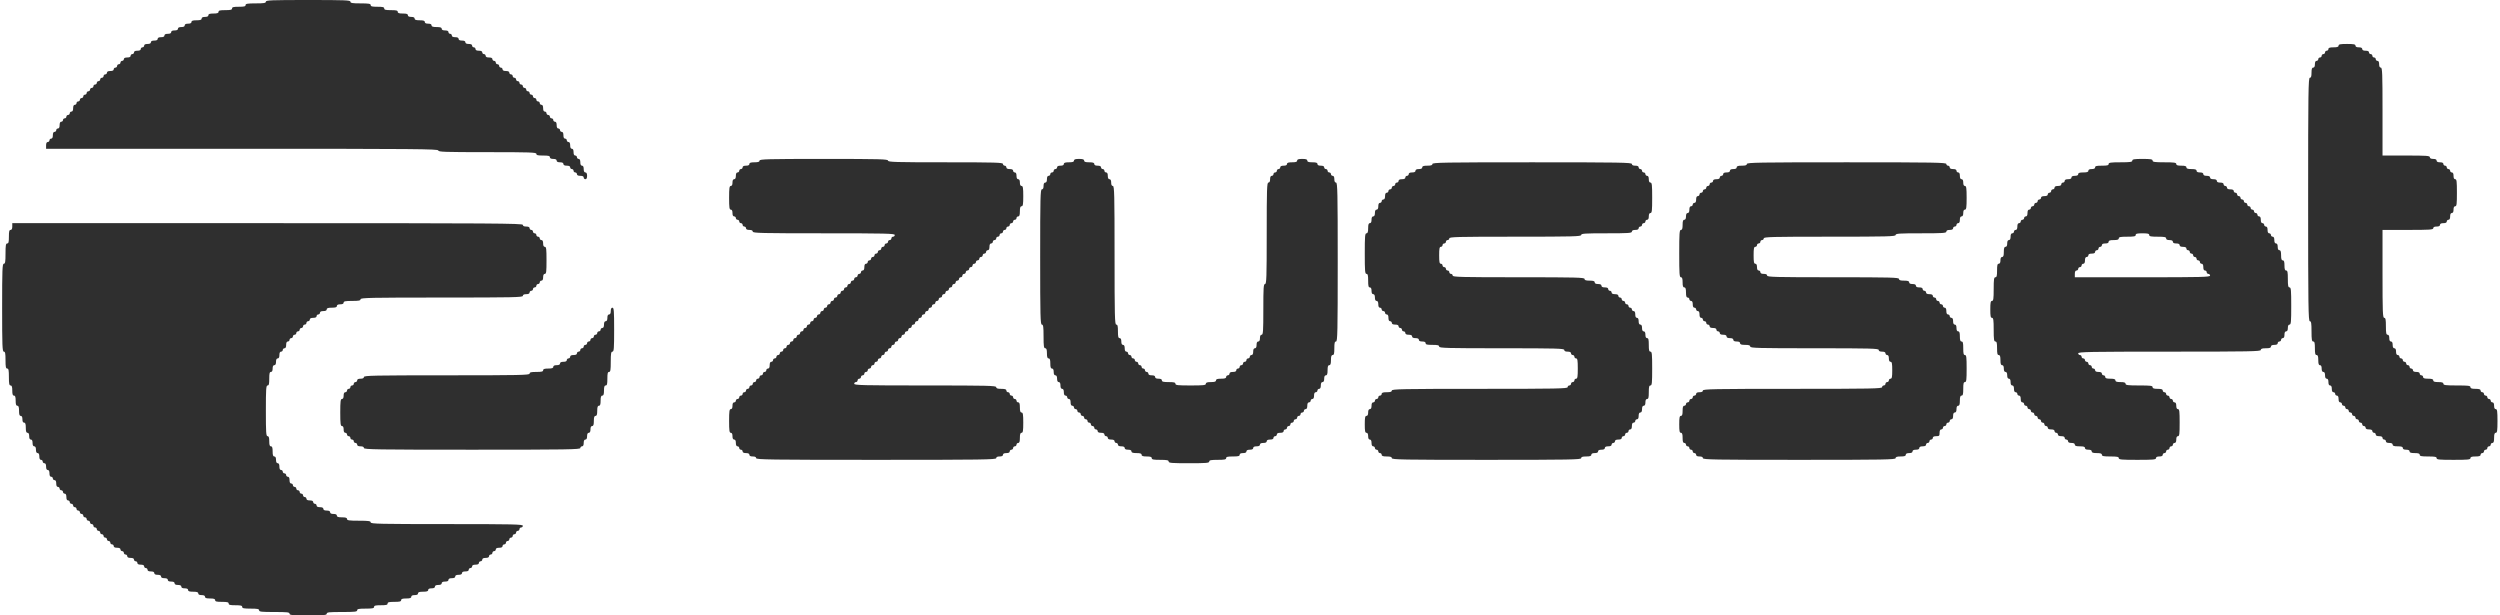 <svg xmlns="http://www.w3.org/2000/svg" width="780" height="192" viewBox="0 0 780 192" fill="none"><path fill-rule="evenodd" clip-rule="evenodd" d="M109.325 0.527C109.325 0.949 109.923 1.055 112.49 1.055C115.057 1.055 115.655 1.16 115.655 1.582C115.655 2.004 116.112 2.11 117.765 2.11C119.418 2.11 119.875 2.215 119.875 2.637C119.875 3.059 120.332 3.165 121.985 3.165C123.637 3.165 124.095 3.27 124.095 3.692C124.095 4.079 124.517 4.22 125.677 4.22C126.837 4.22 127.259 4.36 127.259 4.747C127.259 5.099 127.611 5.275 128.314 5.275C129.018 5.275 129.369 5.451 129.369 5.802C129.369 6.189 129.791 6.33 130.952 6.33C132.112 6.33 132.534 6.47 132.534 6.857C132.534 7.209 132.886 7.385 133.589 7.385C134.292 7.385 134.644 7.56 134.644 7.912C134.644 8.299 135.066 8.44 136.226 8.44C137.387 8.44 137.809 8.58 137.809 8.967C137.809 9.319 138.16 9.495 138.864 9.495C139.567 9.495 139.919 9.67 139.919 10.022C139.919 10.303 140.165 10.55 140.446 10.55C140.728 10.55 140.974 10.796 140.974 11.077C140.974 11.429 141.325 11.604 142.029 11.604C142.732 11.604 143.084 11.78 143.084 12.132C143.084 12.483 143.435 12.659 144.139 12.659C144.842 12.659 145.193 12.835 145.193 13.187C145.193 13.539 145.545 13.714 146.248 13.714C146.952 13.714 147.303 13.89 147.303 14.242C147.303 14.523 147.55 14.769 147.831 14.769C148.112 14.769 148.358 15.015 148.358 15.297C148.358 15.648 148.71 15.824 149.413 15.824C150.117 15.824 150.468 16 150.468 16.352C150.468 16.633 150.714 16.879 150.996 16.879C151.277 16.879 151.523 17.125 151.523 17.407C151.523 17.758 151.875 17.934 152.578 17.934C153.281 17.934 153.633 18.11 153.633 18.462C153.633 18.743 153.879 18.989 154.16 18.989C154.442 18.989 154.688 19.235 154.688 19.517C154.688 19.798 154.934 20.044 155.215 20.044C155.497 20.044 155.743 20.29 155.743 20.571C155.743 20.853 155.989 21.099 156.27 21.099C156.552 21.099 156.798 21.345 156.798 21.626C156.798 21.978 157.15 22.154 157.853 22.154C158.556 22.154 158.908 22.33 158.908 22.681C158.908 22.963 159.154 23.209 159.435 23.209C159.717 23.209 159.963 23.455 159.963 23.736C159.963 24.018 160.209 24.264 160.49 24.264C160.771 24.264 161.018 24.51 161.018 24.791C161.018 25.073 161.264 25.319 161.545 25.319C161.826 25.319 162.073 25.565 162.073 25.846C162.073 26.128 162.319 26.374 162.6 26.374C162.881 26.374 163.128 26.62 163.128 26.901C163.128 27.182 163.374 27.429 163.655 27.429C163.936 27.429 164.182 27.675 164.182 27.956C164.182 28.237 164.429 28.483 164.71 28.483C164.991 28.483 165.237 28.73 165.237 29.011C165.237 29.292 165.484 29.538 165.765 29.538C166.046 29.538 166.292 29.785 166.292 30.066C166.292 30.347 166.539 30.593 166.82 30.593C167.101 30.593 167.347 30.84 167.347 31.121C167.347 31.402 167.593 31.648 167.875 31.648C168.156 31.648 168.402 31.895 168.402 32.176C168.402 32.457 168.648 32.703 168.93 32.703C169.281 32.703 169.457 33.055 169.457 33.758C169.457 34.462 169.633 34.813 169.985 34.813C170.266 34.813 170.512 35.059 170.512 35.341C170.512 35.622 170.758 35.868 171.04 35.868C171.321 35.868 171.567 36.114 171.567 36.396C171.567 36.677 171.813 36.923 172.095 36.923C172.376 36.923 172.622 37.169 172.622 37.451C172.622 37.732 172.868 37.978 173.149 37.978C173.501 37.978 173.677 38.33 173.677 39.033C173.677 39.736 173.853 40.088 174.204 40.088C174.486 40.088 174.732 40.334 174.732 40.615C174.732 40.897 174.978 41.143 175.259 41.143C175.611 41.143 175.787 41.495 175.787 42.198C175.787 42.901 175.963 43.253 176.314 43.253C176.596 43.253 176.842 43.499 176.842 43.78C176.842 44.062 177.088 44.308 177.369 44.308C177.721 44.308 177.897 44.659 177.897 45.363C177.897 46.066 178.073 46.418 178.424 46.418C178.776 46.418 178.952 46.769 178.952 47.472C178.952 48.176 179.128 48.528 179.479 48.528C179.76 48.528 180.007 48.774 180.007 49.055C180.007 49.336 180.253 49.582 180.534 49.582C180.886 49.582 181.062 49.934 181.062 50.637C181.062 51.341 181.237 51.692 181.589 51.692C181.941 51.692 182.117 52.044 182.117 52.747C182.117 53.451 182.292 53.802 182.644 53.802C182.996 53.802 183.171 54.154 183.171 54.857C183.171 55.56 182.996 55.912 182.644 55.912C182.363 55.912 182.117 55.666 182.117 55.385C182.117 55.033 181.765 54.857 181.062 54.857C180.358 54.857 180.007 54.681 180.007 54.33C180.007 54.048 179.76 53.802 179.479 53.802C179.198 53.802 178.952 53.556 178.952 53.275C178.952 52.993 178.706 52.747 178.424 52.747C178.143 52.747 177.897 52.501 177.897 52.22C177.897 51.868 177.545 51.692 176.842 51.692C176.139 51.692 175.787 51.517 175.787 51.165C175.787 50.813 175.435 50.637 174.732 50.637C174.029 50.637 173.677 50.462 173.677 50.11C173.677 49.758 173.325 49.582 172.622 49.582C171.919 49.582 171.567 49.407 171.567 49.055C171.567 48.633 171.11 48.528 169.457 48.528C167.804 48.528 167.347 48.422 167.347 48C167.347 47.543 165.413 47.472 152.051 47.472C138.688 47.472 136.754 47.402 136.754 46.945C136.754 46.488 129.721 46.418 75.567 46.418H14.38V45.363C14.38 44.659 14.556 44.308 14.908 44.308C15.189 44.308 15.435 44.062 15.435 43.78C15.435 43.499 15.681 43.253 15.963 43.253C16.314 43.253 16.49 42.901 16.49 42.198C16.49 41.495 16.666 41.143 17.018 41.143C17.299 41.143 17.545 40.897 17.545 40.615C17.545 40.334 17.791 40.088 18.073 40.088C18.424 40.088 18.6 39.736 18.6 39.033C18.6 38.33 18.776 37.978 19.128 37.978C19.409 37.978 19.655 37.732 19.655 37.451C19.655 37.169 19.901 36.923 20.183 36.923C20.464 36.923 20.71 36.677 20.71 36.396C20.71 36.114 20.956 35.868 21.237 35.868C21.519 35.868 21.765 35.622 21.765 35.341C21.765 35.059 22.011 34.813 22.292 34.813C22.644 34.813 22.82 34.462 22.82 33.758C22.82 33.055 22.996 32.703 23.347 32.703C23.629 32.703 23.875 32.457 23.875 32.176C23.875 31.895 24.121 31.648 24.402 31.648C24.684 31.648 24.93 31.402 24.93 31.121C24.93 30.84 25.176 30.593 25.457 30.593C25.738 30.593 25.985 30.347 25.985 30.066C25.985 29.785 26.231 29.538 26.512 29.538C26.794 29.538 27.04 29.292 27.04 29.011C27.04 28.73 27.286 28.483 27.567 28.483C27.848 28.483 28.095 28.237 28.095 27.956C28.095 27.675 28.341 27.429 28.622 27.429C28.903 27.429 29.149 27.182 29.149 26.901C29.149 26.62 29.396 26.374 29.677 26.374C29.958 26.374 30.204 26.128 30.204 25.846C30.204 25.565 30.451 25.319 30.732 25.319C31.013 25.319 31.259 25.073 31.259 24.791C31.259 24.51 31.506 24.264 31.787 24.264C32.068 24.264 32.314 24.018 32.314 23.736C32.314 23.455 32.56 23.209 32.842 23.209C33.123 23.209 33.369 22.963 33.369 22.681C33.369 22.33 33.721 22.154 34.424 22.154C35.127 22.154 35.479 21.978 35.479 21.626C35.479 21.345 35.725 21.099 36.007 21.099C36.288 21.099 36.534 20.853 36.534 20.571C36.534 20.29 36.78 20.044 37.062 20.044C37.343 20.044 37.589 19.798 37.589 19.517C37.589 19.235 37.835 18.989 38.117 18.989C38.398 18.989 38.644 18.743 38.644 18.462C38.644 18.11 38.996 17.934 39.699 17.934C40.402 17.934 40.754 17.758 40.754 17.407C40.754 17.125 41 16.879 41.281 16.879C41.563 16.879 41.809 16.633 41.809 16.352C41.809 16 42.16 15.824 42.864 15.824C43.567 15.824 43.919 15.648 43.919 15.297C43.919 15.015 44.165 14.769 44.446 14.769C44.727 14.769 44.974 14.523 44.974 14.242C44.974 13.89 45.325 13.714 46.029 13.714C46.732 13.714 47.084 13.539 47.084 13.187C47.084 12.835 47.435 12.659 48.139 12.659C48.842 12.659 49.194 12.483 49.194 12.132C49.194 11.78 49.545 11.604 50.248 11.604C50.952 11.604 51.303 11.429 51.303 11.077C51.303 10.725 51.655 10.55 52.358 10.55C53.062 10.55 53.413 10.374 53.413 10.022C53.413 9.67 53.765 9.495 54.468 9.495C55.172 9.495 55.523 9.319 55.523 8.967C55.523 8.615 55.875 8.44 56.578 8.44C57.281 8.44 57.633 8.264 57.633 7.912C57.633 7.56 57.985 7.385 58.688 7.385C59.391 7.385 59.743 7.209 59.743 6.857C59.743 6.47 60.165 6.33 61.325 6.33C62.486 6.33 62.908 6.189 62.908 5.802C62.908 5.451 63.259 5.275 63.963 5.275C64.666 5.275 65.018 5.099 65.018 4.747C65.018 4.36 65.44 4.22 66.6 4.22C67.76 4.22 68.183 4.079 68.183 3.692C68.183 3.27 68.64 3.165 70.292 3.165C71.945 3.165 72.402 3.059 72.402 2.637C72.402 2.215 72.859 2.11 74.512 2.11C76.165 2.11 76.622 2.004 76.622 1.582C76.622 1.16 77.22 1.055 79.787 1.055C82.354 1.055 82.952 0.949 82.952 0.527C82.952 0.07 84.64 0 96.138 0C107.637 0 109.325 0.07 109.325 0.527ZM734.908 14.242C734.908 14.593 735.259 14.769 735.963 14.769C736.666 14.769 737.018 14.945 737.018 15.297C737.018 15.648 737.369 15.824 738.072 15.824C738.776 15.824 739.127 16 739.127 16.352C739.127 16.633 739.374 16.879 739.655 16.879C739.936 16.879 740.182 17.125 740.182 17.407C740.182 17.688 740.429 17.934 740.71 17.934C740.991 17.934 741.237 18.18 741.237 18.462C741.237 18.743 741.483 18.989 741.765 18.989C742.116 18.989 742.292 19.341 742.292 20.044C742.292 20.747 742.468 21.099 742.82 21.099C743.277 21.099 743.347 22.857 743.347 34.813V48.528H750.732C757.061 48.528 758.116 48.598 758.116 49.055C758.116 49.407 758.468 49.582 759.171 49.582C759.875 49.582 760.226 49.758 760.226 50.11C760.226 50.462 760.578 50.637 761.281 50.637C761.985 50.637 762.336 50.813 762.336 51.165C762.336 51.446 762.582 51.692 762.864 51.692C763.145 51.692 763.391 51.938 763.391 52.22C763.391 52.501 763.637 52.747 763.919 52.747C764.2 52.747 764.446 52.993 764.446 53.275C764.446 53.556 764.692 53.802 764.974 53.802C765.325 53.802 765.501 54.154 765.501 54.857C765.501 55.56 765.677 55.912 766.029 55.912C766.486 55.912 766.556 56.615 766.556 60.132C766.556 63.648 766.486 64.352 766.029 64.352C765.677 64.352 765.501 64.703 765.501 65.407C765.501 66.11 765.325 66.462 764.974 66.462C764.622 66.462 764.446 66.813 764.446 67.516C764.446 68.22 764.27 68.571 763.919 68.571C763.637 68.571 763.391 68.818 763.391 69.099C763.391 69.451 763.04 69.626 762.336 69.626C761.633 69.626 761.281 69.802 761.281 70.154C761.281 70.505 760.93 70.681 760.226 70.681C759.523 70.681 759.171 70.857 759.171 71.209C759.171 71.666 758.046 71.736 751.259 71.736H743.347V85.451C743.347 97.407 743.418 99.165 743.875 99.165C744.297 99.165 744.402 99.692 744.402 101.802C744.402 103.912 744.508 104.44 744.93 104.44C745.281 104.44 745.457 104.791 745.457 105.495C745.457 106.198 745.633 106.549 745.985 106.549C746.336 106.549 746.512 106.901 746.512 107.604C746.512 108.308 746.688 108.659 747.04 108.659C747.391 108.659 747.567 109.011 747.567 109.714C747.567 110.418 747.743 110.769 748.094 110.769C748.376 110.769 748.622 111.015 748.622 111.297C748.622 111.578 748.868 111.824 749.149 111.824C749.431 111.824 749.677 112.07 749.677 112.352C749.677 112.633 749.923 112.879 750.204 112.879C750.486 112.879 750.732 113.125 750.732 113.407C750.732 113.688 750.978 113.934 751.259 113.934C751.541 113.934 751.787 114.18 751.787 114.462C751.787 114.743 752.033 114.989 752.314 114.989C752.596 114.989 752.842 115.235 752.842 115.516C752.842 115.868 753.193 116.044 753.897 116.044C754.6 116.044 754.952 116.22 754.952 116.571C754.952 116.853 755.198 117.099 755.479 117.099C755.76 117.099 756.007 117.345 756.007 117.626C756.007 118.013 756.429 118.154 757.589 118.154C758.749 118.154 759.171 118.295 759.171 118.681C759.171 119.068 759.593 119.209 760.754 119.209C761.914 119.209 762.336 119.349 762.336 119.736C762.336 120.158 763.04 120.264 766.556 120.264C770.072 120.264 770.776 120.334 770.776 120.791C770.776 121.178 771.198 121.319 772.358 121.319C773.519 121.319 773.941 121.459 773.941 121.846C773.941 122.127 774.187 122.374 774.468 122.374C774.749 122.374 774.996 122.62 774.996 122.901C774.996 123.182 775.242 123.429 775.523 123.429C775.804 123.429 776.05 123.675 776.05 123.956C776.05 124.237 776.297 124.484 776.578 124.484C776.859 124.484 777.105 124.73 777.105 125.011C777.105 125.292 777.352 125.538 777.633 125.538C777.985 125.538 778.16 125.89 778.16 126.593C778.16 127.297 778.336 127.648 778.688 127.648C779.11 127.648 779.215 128.281 779.215 131.341C779.215 134.4 779.11 135.033 778.688 135.033C778.301 135.033 778.16 135.455 778.16 136.615C778.16 137.776 778.02 138.198 777.633 138.198C777.352 138.198 777.105 138.444 777.105 138.725C777.105 139.007 776.859 139.253 776.578 139.253C776.297 139.253 776.05 139.499 776.05 139.78C776.05 140.062 775.804 140.308 775.523 140.308C775.242 140.308 774.996 140.554 774.996 140.835C774.996 141.116 774.749 141.363 774.468 141.363C774.187 141.363 773.941 141.609 773.941 141.89C773.941 142.277 773.519 142.418 772.358 142.418C771.198 142.418 770.776 142.558 770.776 142.945C770.776 143.402 769.967 143.473 765.501 143.473C761.035 143.473 760.226 143.402 760.226 142.945C760.226 142.523 759.699 142.418 757.589 142.418C755.479 142.418 754.952 142.312 754.952 141.89C754.952 141.503 754.53 141.363 753.369 141.363C752.209 141.363 751.787 141.222 751.787 140.835C751.787 140.484 751.435 140.308 750.732 140.308C750.029 140.308 749.677 140.132 749.677 139.78C749.677 139.393 749.255 139.253 748.094 139.253C746.934 139.253 746.512 139.112 746.512 138.725C746.512 138.374 746.16 138.198 745.457 138.198C744.754 138.198 744.402 138.022 744.402 137.67C744.402 137.389 744.156 137.143 743.875 137.143C743.593 137.143 743.347 136.897 743.347 136.615C743.347 136.264 742.996 136.088 742.292 136.088C741.589 136.088 741.237 135.912 741.237 135.56C741.237 135.279 740.991 135.033 740.71 135.033C740.429 135.033 740.182 134.787 740.182 134.505C740.182 134.154 739.831 133.978 739.127 133.978C738.424 133.978 738.072 133.802 738.072 133.451C738.072 133.169 737.826 132.923 737.545 132.923C737.264 132.923 737.018 132.677 737.018 132.396C737.018 132.114 736.771 131.868 736.49 131.868C736.209 131.868 735.963 131.622 735.963 131.341C735.963 131.059 735.716 130.813 735.435 130.813C735.154 130.813 734.908 130.567 734.908 130.286C734.908 130.004 734.662 129.758 734.38 129.758C734.099 129.758 733.853 129.512 733.853 129.231C733.853 128.949 733.607 128.703 733.325 128.703C733.044 128.703 732.798 128.457 732.798 128.176C732.798 127.895 732.552 127.648 732.27 127.648C731.989 127.648 731.743 127.402 731.743 127.121C731.743 126.84 731.497 126.593 731.215 126.593C730.934 126.593 730.688 126.347 730.688 126.066C730.688 125.785 730.442 125.538 730.16 125.538C729.809 125.538 729.633 125.187 729.633 124.484C729.633 123.78 729.457 123.429 729.105 123.429C728.824 123.429 728.578 123.182 728.578 122.901C728.578 122.62 728.332 122.374 728.05 122.374C727.699 122.374 727.523 122.022 727.523 121.319C727.523 120.615 727.347 120.264 726.996 120.264C726.644 120.264 726.468 119.912 726.468 119.209C726.468 118.506 726.292 118.154 725.941 118.154C725.589 118.154 725.413 117.802 725.413 117.099C725.413 116.396 725.237 116.044 724.886 116.044C724.534 116.044 724.358 115.692 724.358 114.989C724.358 114.286 724.182 113.934 723.831 113.934C723.444 113.934 723.303 113.512 723.303 112.352C723.303 111.191 723.163 110.769 722.776 110.769C722.354 110.769 722.248 110.312 722.248 108.659C722.248 107.007 722.143 106.549 721.721 106.549C721.299 106.549 721.193 105.952 721.193 103.385C721.193 100.818 721.088 100.22 720.666 100.22C720.209 100.22 720.138 95.754 720.138 62.242C720.138 28.73 720.209 24.264 720.666 24.264C721.053 24.264 721.193 23.842 721.193 22.681C721.193 21.521 721.334 21.099 721.721 21.099C722.072 21.099 722.248 20.747 722.248 20.044C722.248 19.341 722.424 18.989 722.776 18.989C723.057 18.989 723.303 18.743 723.303 18.462C723.303 18.18 723.549 17.934 723.831 17.934C724.112 17.934 724.358 17.688 724.358 17.407C724.358 17.125 724.604 16.879 724.886 16.879C725.167 16.879 725.413 16.633 725.413 16.352C725.413 16.07 725.659 15.824 725.941 15.824C726.222 15.824 726.468 15.578 726.468 15.297C726.468 14.91 726.89 14.769 728.05 14.769C729.211 14.769 729.633 14.629 729.633 14.242C729.633 13.82 730.16 13.714 732.27 13.714C734.38 13.714 734.908 13.82 734.908 14.242ZM277.062 50.11C277.062 50.567 279.277 50.637 294.996 50.637C310.714 50.637 312.93 50.708 312.93 51.165C312.93 51.446 313.176 51.692 313.457 51.692C313.738 51.692 313.985 51.938 313.985 52.22C313.985 52.571 314.336 52.747 315.04 52.747C315.743 52.747 316.095 52.923 316.095 53.275C316.095 53.556 316.341 53.802 316.622 53.802C316.974 53.802 317.149 54.154 317.149 54.857C317.149 55.56 317.325 55.912 317.677 55.912C318.029 55.912 318.204 56.264 318.204 56.967C318.204 57.67 318.38 58.022 318.732 58.022C319.154 58.022 319.259 58.62 319.259 61.187C319.259 63.754 319.154 64.352 318.732 64.352C318.345 64.352 318.204 64.774 318.204 65.934C318.204 67.094 318.064 67.516 317.677 67.516C317.396 67.516 317.149 67.763 317.149 68.044C317.149 68.325 316.903 68.571 316.622 68.571C316.341 68.571 316.095 68.818 316.095 69.099C316.095 69.38 315.848 69.626 315.567 69.626C315.286 69.626 315.04 69.873 315.04 70.154C315.04 70.435 314.793 70.681 314.512 70.681C314.231 70.681 313.985 70.927 313.985 71.209C313.985 71.49 313.738 71.736 313.457 71.736C313.176 71.736 312.93 71.982 312.93 72.264C312.93 72.545 312.684 72.791 312.402 72.791C312.121 72.791 311.875 73.037 311.875 73.319C311.875 73.6 311.629 73.846 311.347 73.846C311.066 73.846 310.82 74.092 310.82 74.374C310.82 74.655 310.574 74.901 310.292 74.901C310.011 74.901 309.765 75.147 309.765 75.429C309.765 75.71 309.519 75.956 309.237 75.956C308.886 75.956 308.71 76.308 308.71 77.011C308.71 77.714 308.534 78.066 308.182 78.066C307.901 78.066 307.655 78.312 307.655 78.593C307.655 78.875 307.409 79.121 307.127 79.121C306.846 79.121 306.6 79.367 306.6 79.648C306.6 79.93 306.354 80.176 306.073 80.176C305.791 80.176 305.545 80.422 305.545 80.703C305.545 80.985 305.299 81.231 305.018 81.231C304.736 81.231 304.49 81.477 304.49 81.758C304.49 82.04 304.244 82.286 303.963 82.286C303.681 82.286 303.435 82.532 303.435 82.813C303.435 83.094 303.189 83.341 302.908 83.341C302.626 83.341 302.38 83.587 302.38 83.868C302.38 84.15 302.134 84.396 301.853 84.396C301.571 84.396 301.325 84.642 301.325 84.923C301.325 85.204 301.079 85.451 300.798 85.451C300.517 85.451 300.27 85.697 300.27 85.978C300.27 86.259 300.024 86.505 299.743 86.505C299.462 86.505 299.215 86.752 299.215 87.033C299.215 87.314 298.969 87.56 298.688 87.56C298.407 87.56 298.16 87.807 298.16 88.088C298.16 88.369 297.914 88.615 297.633 88.615C297.352 88.615 297.106 88.862 297.106 89.143C297.106 89.424 296.859 89.67 296.578 89.67C296.297 89.67 296.051 89.916 296.051 90.198C296.051 90.479 295.804 90.725 295.523 90.725C295.242 90.725 294.996 90.971 294.996 91.253C294.996 91.534 294.749 91.78 294.468 91.78C294.187 91.78 293.941 92.026 293.941 92.308C293.941 92.589 293.695 92.835 293.413 92.835C293.132 92.835 292.886 93.081 292.886 93.363C292.886 93.644 292.64 93.89 292.358 93.89C292.077 93.89 291.831 94.136 291.831 94.418C291.831 94.699 291.585 94.945 291.303 94.945C291.022 94.945 290.776 95.191 290.776 95.472C290.776 95.754 290.53 96 290.248 96C289.967 96 289.721 96.246 289.721 96.528C289.721 96.809 289.475 97.055 289.193 97.055C288.912 97.055 288.666 97.301 288.666 97.582C288.666 97.864 288.42 98.11 288.138 98.11C287.857 98.11 287.611 98.356 287.611 98.637C287.611 98.919 287.365 99.165 287.084 99.165C286.802 99.165 286.556 99.411 286.556 99.692C286.556 99.974 286.31 100.22 286.029 100.22C285.747 100.22 285.501 100.466 285.501 100.747C285.501 101.029 285.255 101.275 284.974 101.275C284.692 101.275 284.446 101.521 284.446 101.802C284.446 102.084 284.2 102.33 283.919 102.33C283.637 102.33 283.391 102.576 283.391 102.857C283.391 103.138 283.145 103.385 282.864 103.385C282.582 103.385 282.336 103.631 282.336 103.912C282.336 104.193 282.09 104.44 281.809 104.44C281.528 104.44 281.281 104.686 281.281 104.967C281.281 105.248 281.035 105.495 280.754 105.495C280.473 105.495 280.226 105.741 280.226 106.022C280.226 106.303 279.98 106.549 279.699 106.549C279.418 106.549 279.171 106.796 279.171 107.077C279.171 107.358 278.925 107.604 278.644 107.604C278.363 107.604 278.117 107.851 278.117 108.132C278.117 108.413 277.87 108.659 277.589 108.659C277.308 108.659 277.062 108.905 277.062 109.187C277.062 109.468 276.815 109.714 276.534 109.714C276.253 109.714 276.007 109.96 276.007 110.242C276.007 110.523 275.76 110.769 275.479 110.769C275.198 110.769 274.952 111.015 274.952 111.297C274.952 111.578 274.706 111.824 274.424 111.824C274.143 111.824 273.897 112.07 273.897 112.352C273.897 112.633 273.651 112.879 273.369 112.879C273.088 112.879 272.842 113.125 272.842 113.407C272.842 113.688 272.596 113.934 272.314 113.934C272.033 113.934 271.787 114.18 271.787 114.462C271.787 114.743 271.541 114.989 271.259 114.989C270.978 114.989 270.732 115.235 270.732 115.516C270.732 115.798 270.486 116.044 270.204 116.044C269.923 116.044 269.677 116.29 269.677 116.571C269.677 116.853 269.431 117.099 269.149 117.099C268.868 117.099 268.622 117.345 268.622 117.626C268.622 117.908 268.376 118.154 268.095 118.154C267.813 118.154 267.567 118.4 267.567 118.681C267.567 118.963 267.321 119.209 267.04 119.209C266.758 119.209 266.512 119.455 266.512 119.736C266.512 120.193 269.22 120.264 288.666 120.264C308.112 120.264 310.82 120.334 310.82 120.791C310.82 121.178 311.242 121.319 312.402 121.319C313.563 121.319 313.985 121.459 313.985 121.846C313.985 122.127 314.231 122.374 314.512 122.374C314.793 122.374 315.04 122.62 315.04 122.901C315.04 123.182 315.286 123.429 315.567 123.429C315.848 123.429 316.095 123.675 316.095 123.956C316.095 124.237 316.341 124.484 316.622 124.484C316.903 124.484 317.149 124.73 317.149 125.011C317.149 125.292 317.396 125.538 317.677 125.538C318.064 125.538 318.204 125.96 318.204 127.121C318.204 128.281 318.345 128.703 318.732 128.703C319.154 128.703 319.259 129.301 319.259 131.868C319.259 134.435 319.154 135.033 318.732 135.033C318.345 135.033 318.204 135.455 318.204 136.615C318.204 137.776 318.064 138.198 317.677 138.198C317.396 138.198 317.149 138.444 317.149 138.725C317.149 139.007 316.903 139.253 316.622 139.253C316.341 139.253 316.095 139.499 316.095 139.78C316.095 140.062 315.848 140.308 315.567 140.308C315.286 140.308 315.04 140.554 315.04 140.835C315.04 141.187 314.688 141.363 313.985 141.363C313.281 141.363 312.93 141.538 312.93 141.89C312.93 142.242 312.578 142.418 311.875 142.418C311.171 142.418 310.82 142.593 310.82 142.945C310.82 143.402 306.424 143.473 273.369 143.473C240.314 143.473 235.919 143.402 235.919 142.945C235.919 142.593 235.567 142.418 234.864 142.418C234.16 142.418 233.809 142.242 233.809 141.89C233.809 141.538 233.457 141.363 232.754 141.363C232.051 141.363 231.699 141.187 231.699 140.835C231.699 140.554 231.453 140.308 231.171 140.308C230.89 140.308 230.644 140.062 230.644 139.78C230.644 139.499 230.398 139.253 230.117 139.253C229.765 139.253 229.589 138.901 229.589 138.198C229.589 137.495 229.413 137.143 229.062 137.143C228.71 137.143 228.534 136.791 228.534 136.088C228.534 135.385 228.358 135.033 228.007 135.033C227.585 135.033 227.479 134.4 227.479 131.341C227.479 128.281 227.585 127.648 228.007 127.648C228.358 127.648 228.534 127.297 228.534 126.593C228.534 125.89 228.71 125.538 229.062 125.538C229.343 125.538 229.589 125.292 229.589 125.011C229.589 124.73 229.835 124.484 230.117 124.484C230.398 124.484 230.644 124.237 230.644 123.956C230.644 123.675 230.89 123.429 231.171 123.429C231.453 123.429 231.699 123.182 231.699 122.901C231.699 122.62 231.945 122.374 232.226 122.374C232.508 122.374 232.754 122.127 232.754 121.846C232.754 121.565 233 121.319 233.281 121.319C233.563 121.319 233.809 121.073 233.809 120.791C233.809 120.51 234.055 120.264 234.336 120.264C234.618 120.264 234.864 120.018 234.864 119.736C234.864 119.455 235.11 119.209 235.391 119.209C235.673 119.209 235.919 118.963 235.919 118.681C235.919 118.4 236.165 118.154 236.446 118.154C236.728 118.154 236.974 117.908 236.974 117.626C236.974 117.345 237.22 117.099 237.501 117.099C237.782 117.099 238.029 116.853 238.029 116.571C238.029 116.29 238.275 116.044 238.556 116.044C238.837 116.044 239.084 115.798 239.084 115.516C239.084 115.235 239.33 114.989 239.611 114.989C239.963 114.989 240.138 114.637 240.138 113.934C240.138 113.231 240.314 112.879 240.666 112.879C240.947 112.879 241.193 112.633 241.193 112.352C241.193 112.07 241.44 111.824 241.721 111.824C242.002 111.824 242.248 111.578 242.248 111.297C242.248 111.015 242.495 110.769 242.776 110.769C243.057 110.769 243.303 110.523 243.303 110.242C243.303 109.96 243.549 109.714 243.831 109.714C244.112 109.714 244.358 109.468 244.358 109.187C244.358 108.905 244.604 108.659 244.886 108.659C245.167 108.659 245.413 108.413 245.413 108.132C245.413 107.851 245.659 107.604 245.941 107.604C246.222 107.604 246.468 107.358 246.468 107.077C246.468 106.796 246.714 106.549 246.996 106.549C247.277 106.549 247.523 106.303 247.523 106.022C247.523 105.741 247.769 105.495 248.051 105.495C248.332 105.495 248.578 105.248 248.578 104.967C248.578 104.686 248.824 104.44 249.106 104.44C249.387 104.44 249.633 104.193 249.633 103.912C249.633 103.631 249.879 103.385 250.16 103.385C250.442 103.385 250.688 103.138 250.688 102.857C250.688 102.576 250.934 102.33 251.215 102.33C251.497 102.33 251.743 102.084 251.743 101.802C251.743 101.521 251.989 101.275 252.27 101.275C252.552 101.275 252.798 101.029 252.798 100.747C252.798 100.466 253.044 100.22 253.325 100.22C253.607 100.22 253.853 99.974 253.853 99.692C253.853 99.411 254.099 99.165 254.38 99.165C254.662 99.165 254.908 98.919 254.908 98.637C254.908 98.356 255.154 98.11 255.435 98.11C255.717 98.11 255.963 97.864 255.963 97.582C255.963 97.301 256.209 97.055 256.49 97.055C256.771 97.055 257.018 96.809 257.018 96.528C257.018 96.246 257.264 96 257.545 96C257.826 96 258.073 95.754 258.073 95.472C258.073 95.191 258.319 94.945 258.6 94.945C258.881 94.945 259.128 94.699 259.128 94.418C259.128 94.136 259.374 93.89 259.655 93.89C259.936 93.89 260.182 93.644 260.182 93.363C260.182 93.081 260.429 92.835 260.71 92.835C260.991 92.835 261.237 92.589 261.237 92.308C261.237 92.026 261.484 91.78 261.765 91.78C262.046 91.78 262.292 91.534 262.292 91.253C262.292 90.971 262.539 90.725 262.82 90.725C263.101 90.725 263.347 90.479 263.347 90.198C263.347 89.916 263.593 89.67 263.875 89.67C264.156 89.67 264.402 89.424 264.402 89.143C264.402 88.862 264.648 88.615 264.93 88.615C265.211 88.615 265.457 88.369 265.457 88.088C265.457 87.807 265.703 87.56 265.985 87.56C266.266 87.56 266.512 87.314 266.512 87.033C266.512 86.752 266.758 86.505 267.04 86.505C267.321 86.505 267.567 86.259 267.567 85.978C267.567 85.697 267.813 85.451 268.095 85.451C268.376 85.451 268.622 85.204 268.622 84.923C268.622 84.642 268.868 84.396 269.149 84.396C269.501 84.396 269.677 84.044 269.677 83.341C269.677 82.637 269.853 82.286 270.204 82.286C270.486 82.286 270.732 82.04 270.732 81.758C270.732 81.477 270.978 81.231 271.259 81.231C271.541 81.231 271.787 80.985 271.787 80.703C271.787 80.422 272.033 80.176 272.314 80.176C272.596 80.176 272.842 79.93 272.842 79.648C272.842 79.367 273.088 79.121 273.369 79.121C273.651 79.121 273.897 78.875 273.897 78.593C273.897 78.312 274.143 78.066 274.424 78.066C274.706 78.066 274.952 77.82 274.952 77.538C274.952 77.257 275.198 77.011 275.479 77.011C275.76 77.011 276.007 76.765 276.007 76.484C276.007 76.202 276.253 75.956 276.534 75.956C276.815 75.956 277.062 75.71 277.062 75.429C277.062 75.147 277.308 74.901 277.589 74.901C277.87 74.901 278.117 74.655 278.117 74.374C278.117 74.092 278.363 73.846 278.644 73.846C278.925 73.846 279.171 73.6 279.171 73.319C279.171 72.862 276.464 72.791 257.018 72.791C237.571 72.791 234.864 72.721 234.864 72.264C234.864 71.912 234.512 71.736 233.809 71.736C233.106 71.736 232.754 71.56 232.754 71.209C232.754 70.927 232.508 70.681 232.226 70.681C231.945 70.681 231.699 70.435 231.699 70.154C231.699 69.873 231.453 69.626 231.171 69.626C230.89 69.626 230.644 69.38 230.644 69.099C230.644 68.818 230.398 68.571 230.117 68.571C229.835 68.571 229.589 68.325 229.589 68.044C229.589 67.763 229.343 67.516 229.062 67.516C228.71 67.516 228.534 67.165 228.534 66.462C228.534 65.758 228.358 65.407 228.007 65.407C227.585 65.407 227.479 64.774 227.479 61.714C227.479 58.655 227.585 58.022 228.007 58.022C228.358 58.022 228.534 57.67 228.534 56.967C228.534 56.264 228.71 55.912 229.062 55.912C229.413 55.912 229.589 55.56 229.589 54.857C229.589 54.154 229.765 53.802 230.117 53.802C230.398 53.802 230.644 53.556 230.644 53.275C230.644 52.993 230.89 52.747 231.171 52.747C231.453 52.747 231.699 52.501 231.699 52.22C231.699 51.868 232.051 51.692 232.754 51.692C233.457 51.692 233.809 51.517 233.809 51.165C233.809 50.778 234.231 50.637 235.391 50.637C236.552 50.637 236.974 50.497 236.974 50.11C236.974 49.653 239.435 49.582 257.018 49.582C274.6 49.582 277.062 49.653 277.062 50.11ZM338.248 50.11C338.248 50.497 338.67 50.637 339.831 50.637C340.991 50.637 341.413 50.778 341.413 51.165C341.413 51.517 341.765 51.692 342.468 51.692C343.171 51.692 343.523 51.868 343.523 52.22C343.523 52.501 343.769 52.747 344.051 52.747C344.332 52.747 344.578 52.993 344.578 53.275C344.578 53.556 344.824 53.802 345.106 53.802C345.457 53.802 345.633 54.154 345.633 54.857C345.633 55.56 345.809 55.912 346.16 55.912C346.512 55.912 346.688 56.264 346.688 56.967C346.688 57.67 346.864 58.022 347.215 58.022C347.673 58.022 347.743 60.659 347.743 79.648C347.743 98.637 347.813 101.275 348.27 101.275C348.692 101.275 348.798 101.732 348.798 103.385C348.798 105.037 348.903 105.495 349.325 105.495C349.677 105.495 349.853 105.846 349.853 106.549C349.853 107.253 350.029 107.604 350.38 107.604C350.732 107.604 350.908 107.956 350.908 108.659C350.908 109.363 351.084 109.714 351.435 109.714C351.717 109.714 351.963 109.96 351.963 110.242C351.963 110.523 352.209 110.769 352.49 110.769C352.771 110.769 353.018 111.015 353.018 111.297C353.018 111.578 353.264 111.824 353.545 111.824C353.826 111.824 354.073 112.07 354.073 112.352C354.073 112.633 354.319 112.879 354.6 112.879C354.881 112.879 355.127 113.125 355.127 113.407C355.127 113.688 355.374 113.934 355.655 113.934C355.936 113.934 356.182 114.18 356.182 114.462C356.182 114.743 356.429 114.989 356.71 114.989C356.991 114.989 357.237 115.235 357.237 115.516C357.237 115.798 357.484 116.044 357.765 116.044C358.046 116.044 358.292 116.29 358.292 116.571C358.292 116.923 358.644 117.099 359.347 117.099C360.051 117.099 360.402 117.275 360.402 117.626C360.402 117.978 360.754 118.154 361.457 118.154C362.16 118.154 362.512 118.33 362.512 118.681C362.512 119.103 362.969 119.209 364.622 119.209C366.275 119.209 366.732 119.314 366.732 119.736C366.732 120.193 367.506 120.264 371.479 120.264C375.453 120.264 376.226 120.193 376.226 119.736C376.226 119.349 376.648 119.209 377.809 119.209C378.969 119.209 379.391 119.068 379.391 118.681C379.391 118.295 379.813 118.154 380.974 118.154C382.134 118.154 382.556 118.013 382.556 117.626C382.556 117.345 382.802 117.099 383.084 117.099C383.365 117.099 383.611 116.853 383.611 116.571C383.611 116.22 383.963 116.044 384.666 116.044C385.369 116.044 385.721 115.868 385.721 115.516C385.721 115.235 385.967 114.989 386.248 114.989C386.53 114.989 386.776 114.743 386.776 114.462C386.776 114.18 387.022 113.934 387.303 113.934C387.585 113.934 387.831 113.688 387.831 113.407C387.831 113.125 388.077 112.879 388.358 112.879C388.64 112.879 388.886 112.633 388.886 112.352C388.886 112.07 389.132 111.824 389.413 111.824C389.695 111.824 389.941 111.578 389.941 111.297C389.941 111.015 390.187 110.769 390.468 110.769C390.82 110.769 390.996 110.418 390.996 109.714C390.996 109.011 391.171 108.659 391.523 108.659C391.875 108.659 392.051 108.308 392.051 107.604C392.051 106.901 392.226 106.549 392.578 106.549C392.93 106.549 393.106 106.198 393.106 105.495C393.106 104.791 393.281 104.44 393.633 104.44C394.09 104.44 394.16 103.314 394.16 96.528C394.16 89.741 394.231 88.615 394.688 88.615C395.145 88.615 395.215 86.611 395.215 72.791C395.215 58.971 395.286 56.967 395.743 56.967C396.095 56.967 396.27 56.615 396.27 55.912C396.27 55.209 396.446 54.857 396.798 54.857C397.079 54.857 397.325 54.611 397.325 54.33C397.325 54.048 397.571 53.802 397.853 53.802C398.134 53.802 398.38 53.556 398.38 53.275C398.38 52.993 398.626 52.747 398.908 52.747C399.189 52.747 399.435 52.501 399.435 52.22C399.435 51.868 399.787 51.692 400.49 51.692C401.193 51.692 401.545 51.517 401.545 51.165C401.545 50.778 401.967 50.637 403.127 50.637C404.288 50.637 404.71 50.497 404.71 50.11C404.71 49.723 405.132 49.582 406.292 49.582C407.453 49.582 407.875 49.723 407.875 50.11C407.875 50.497 408.297 50.637 409.457 50.637C410.618 50.637 411.04 50.778 411.04 51.165C411.04 51.517 411.391 51.692 412.095 51.692C412.798 51.692 413.149 51.868 413.149 52.22C413.149 52.501 413.396 52.747 413.677 52.747C413.958 52.747 414.204 52.993 414.204 53.275C414.204 53.556 414.451 53.802 414.732 53.802C415.013 53.802 415.259 54.048 415.259 54.33C415.259 54.611 415.506 54.857 415.787 54.857C416.138 54.857 416.314 55.209 416.314 55.912C416.314 56.615 416.49 56.967 416.842 56.967C417.299 56.967 417.369 59.956 417.369 81.758C417.369 103.56 417.299 106.549 416.842 106.549C416.42 106.549 416.314 107.007 416.314 108.659C416.314 110.312 416.209 110.769 415.787 110.769C415.4 110.769 415.259 111.191 415.259 112.352C415.259 113.512 415.119 113.934 414.732 113.934C414.345 113.934 414.204 114.356 414.204 115.516C414.204 116.677 414.064 117.099 413.677 117.099C413.325 117.099 413.149 117.451 413.149 118.154C413.149 118.857 412.974 119.209 412.622 119.209C412.27 119.209 412.095 119.56 412.095 120.264C412.095 120.967 411.919 121.319 411.567 121.319C411.286 121.319 411.04 121.565 411.04 121.846C411.04 122.127 410.793 122.374 410.512 122.374C410.16 122.374 409.985 122.725 409.985 123.429C409.985 124.132 409.809 124.484 409.457 124.484C409.176 124.484 408.93 124.73 408.93 125.011C408.93 125.292 408.684 125.538 408.402 125.538C408.051 125.538 407.875 125.89 407.875 126.593C407.875 127.297 407.699 127.648 407.347 127.648C407.066 127.648 406.82 127.895 406.82 128.176C406.82 128.457 406.574 128.703 406.292 128.703C406.011 128.703 405.765 128.949 405.765 129.231C405.765 129.512 405.519 129.758 405.237 129.758C404.956 129.758 404.71 130.004 404.71 130.286C404.71 130.567 404.464 130.813 404.182 130.813C403.901 130.813 403.655 131.059 403.655 131.341C403.655 131.622 403.409 131.868 403.127 131.868C402.846 131.868 402.6 132.114 402.6 132.396C402.6 132.677 402.354 132.923 402.073 132.923C401.791 132.923 401.545 133.169 401.545 133.451C401.545 133.732 401.299 133.978 401.018 133.978C400.736 133.978 400.49 134.224 400.49 134.505C400.49 134.857 400.138 135.033 399.435 135.033C398.732 135.033 398.38 135.209 398.38 135.56C398.38 135.842 398.134 136.088 397.853 136.088C397.571 136.088 397.325 136.334 397.325 136.615C397.325 136.967 396.974 137.143 396.27 137.143C395.567 137.143 395.215 137.319 395.215 137.67C395.215 138.022 394.864 138.198 394.16 138.198C393.457 138.198 393.106 138.374 393.106 138.725C393.106 139.077 392.754 139.253 392.051 139.253C391.347 139.253 390.996 139.429 390.996 139.78C390.996 140.132 390.644 140.308 389.941 140.308C389.237 140.308 388.886 140.484 388.886 140.835C388.886 141.187 388.534 141.363 387.831 141.363C387.127 141.363 386.776 141.538 386.776 141.89C386.776 142.312 386.319 142.418 384.666 142.418C383.013 142.418 382.556 142.523 382.556 142.945C382.556 143.367 382.029 143.473 379.919 143.473C377.809 143.473 377.281 143.578 377.281 144C377.281 144.457 376.332 144.527 370.952 144.527C365.571 144.527 364.622 144.457 364.622 144C364.622 143.578 364.095 143.473 361.985 143.473C359.875 143.473 359.347 143.367 359.347 142.945C359.347 142.558 358.925 142.418 357.765 142.418C356.604 142.418 356.182 142.277 356.182 141.89C356.182 141.503 355.76 141.363 354.6 141.363C353.44 141.363 353.018 141.222 353.018 140.835C353.018 140.484 352.666 140.308 351.963 140.308C351.259 140.308 350.908 140.132 350.908 139.78C350.908 139.429 350.556 139.253 349.853 139.253C349.149 139.253 348.798 139.077 348.798 138.725C348.798 138.444 348.552 138.198 348.27 138.198C347.989 138.198 347.743 137.952 347.743 137.67C347.743 137.319 347.391 137.143 346.688 137.143C345.985 137.143 345.633 136.967 345.633 136.615C345.633 136.334 345.387 136.088 345.106 136.088C344.824 136.088 344.578 135.842 344.578 135.56C344.578 135.209 344.226 135.033 343.523 135.033C342.82 135.033 342.468 134.857 342.468 134.505C342.468 134.224 342.222 133.978 341.941 133.978C341.659 133.978 341.413 133.732 341.413 133.451C341.413 133.169 341.167 132.923 340.886 132.923C340.604 132.923 340.358 132.677 340.358 132.396C340.358 132.114 340.112 131.868 339.831 131.868C339.549 131.868 339.303 131.622 339.303 131.341C339.303 131.059 339.057 130.813 338.776 130.813C338.495 130.813 338.248 130.567 338.248 130.286C338.248 130.004 338.002 129.758 337.721 129.758C337.44 129.758 337.193 129.512 337.193 129.231C337.193 128.949 336.947 128.703 336.666 128.703C336.385 128.703 336.138 128.457 336.138 128.176C336.138 127.895 335.892 127.648 335.611 127.648C335.33 127.648 335.084 127.402 335.084 127.121C335.084 126.84 334.837 126.593 334.556 126.593C334.204 126.593 334.029 126.242 334.029 125.538C334.029 124.835 333.853 124.484 333.501 124.484C333.22 124.484 332.974 124.237 332.974 123.956C332.974 123.675 332.728 123.429 332.446 123.429C332.095 123.429 331.919 123.077 331.919 122.374C331.919 121.67 331.743 121.319 331.391 121.319C331.04 121.319 330.864 120.967 330.864 120.264C330.864 119.56 330.688 119.209 330.336 119.209C329.985 119.209 329.809 118.857 329.809 118.154C329.809 117.451 329.633 117.099 329.281 117.099C328.93 117.099 328.754 116.747 328.754 116.044C328.754 115.341 328.578 114.989 328.226 114.989C327.84 114.989 327.699 114.567 327.699 113.407C327.699 112.246 327.558 111.824 327.171 111.824C326.785 111.824 326.644 111.402 326.644 110.242C326.644 109.081 326.503 108.659 326.117 108.659C325.695 108.659 325.589 108.026 325.589 104.967C325.589 101.908 325.484 101.275 325.062 101.275C324.604 101.275 324.534 98.708 324.534 80.176C324.534 61.644 324.604 59.077 325.062 59.077C325.413 59.077 325.589 58.725 325.589 58.022C325.589 57.319 325.765 56.967 326.117 56.967C326.468 56.967 326.644 56.615 326.644 55.912C326.644 55.209 326.82 54.857 327.171 54.857C327.453 54.857 327.699 54.611 327.699 54.33C327.699 54.048 327.945 53.802 328.226 53.802C328.508 53.802 328.754 53.556 328.754 53.275C328.754 52.993 329 52.747 329.281 52.747C329.563 52.747 329.809 52.501 329.809 52.22C329.809 51.868 330.16 51.692 330.864 51.692C331.567 51.692 331.919 51.517 331.919 51.165C331.919 50.778 332.341 50.637 333.501 50.637C334.662 50.637 335.084 50.497 335.084 50.11C335.084 49.723 335.506 49.582 336.666 49.582C337.826 49.582 338.248 49.723 338.248 50.11ZM671.611 50.11C671.611 50.532 672.244 50.637 675.303 50.637C678.363 50.637 678.996 50.743 678.996 51.165C678.996 51.552 679.418 51.692 680.578 51.692C681.738 51.692 682.16 51.833 682.16 52.22C682.16 52.607 682.582 52.747 683.743 52.747C684.903 52.747 685.325 52.888 685.325 53.275C685.325 53.626 685.677 53.802 686.38 53.802C687.083 53.802 687.435 53.978 687.435 54.33C687.435 54.681 687.787 54.857 688.49 54.857C689.193 54.857 689.545 55.033 689.545 55.385C689.545 55.736 689.897 55.912 690.6 55.912C691.303 55.912 691.655 56.088 691.655 56.44C691.655 56.791 692.007 56.967 692.71 56.967C693.413 56.967 693.765 57.143 693.765 57.495C693.765 57.776 694.011 58.022 694.292 58.022C694.574 58.022 694.82 58.268 694.82 58.55C694.82 58.901 695.171 59.077 695.875 59.077C696.578 59.077 696.93 59.253 696.93 59.604C696.93 59.886 697.176 60.132 697.457 60.132C697.738 60.132 697.985 60.378 697.985 60.659C697.985 60.941 698.231 61.187 698.512 61.187C698.793 61.187 699.04 61.433 699.04 61.714C699.04 61.996 699.286 62.242 699.567 62.242C699.848 62.242 700.094 62.488 700.094 62.769C700.094 63.051 700.341 63.297 700.622 63.297C700.903 63.297 701.149 63.543 701.149 63.824C701.149 64.106 701.396 64.352 701.677 64.352C701.958 64.352 702.204 64.598 702.204 64.879C702.204 65.16 702.451 65.407 702.732 65.407C703.013 65.407 703.259 65.653 703.259 65.934C703.259 66.215 703.505 66.462 703.787 66.462C704.068 66.462 704.314 66.708 704.314 66.989C704.314 67.27 704.56 67.516 704.842 67.516C705.193 67.516 705.369 67.868 705.369 68.571C705.369 69.275 705.545 69.626 705.897 69.626C706.178 69.626 706.424 69.873 706.424 70.154C706.424 70.435 706.67 70.681 706.952 70.681C707.303 70.681 707.479 71.033 707.479 71.736C707.479 72.44 707.655 72.791 708.007 72.791C708.288 72.791 708.534 73.037 708.534 73.319C708.534 73.6 708.78 73.846 709.061 73.846C709.413 73.846 709.589 74.198 709.589 74.901C709.589 75.604 709.765 75.956 710.116 75.956C710.468 75.956 710.644 76.308 710.644 77.011C710.644 77.714 710.82 78.066 711.171 78.066C711.558 78.066 711.699 78.488 711.699 79.648C711.699 80.809 711.84 81.231 712.226 81.231C712.613 81.231 712.754 81.653 712.754 82.813C712.754 83.974 712.894 84.396 713.281 84.396C713.703 84.396 713.809 84.923 713.809 87.033C713.809 89.143 713.914 89.67 714.336 89.67C714.793 89.67 714.864 90.549 714.864 95.472C714.864 100.396 714.793 101.275 714.336 101.275C713.985 101.275 713.809 101.626 713.809 102.33C713.809 103.033 713.633 103.385 713.281 103.385C712.93 103.385 712.754 103.736 712.754 104.44C712.754 105.143 712.578 105.495 712.226 105.495C711.945 105.495 711.699 105.741 711.699 106.022C711.699 106.303 711.453 106.549 711.171 106.549C710.89 106.549 710.644 106.796 710.644 107.077C710.644 107.429 710.292 107.604 709.589 107.604C708.886 107.604 708.534 107.78 708.534 108.132C708.534 108.519 708.112 108.659 706.952 108.659C705.791 108.659 705.369 108.8 705.369 109.187C705.369 109.644 701.958 109.714 676.886 109.714C651.813 109.714 648.402 109.785 648.402 110.242C648.402 110.523 648.648 110.769 648.93 110.769C649.211 110.769 649.457 111.015 649.457 111.297C649.457 111.578 649.703 111.824 649.985 111.824C650.266 111.824 650.512 112.07 650.512 112.352C650.512 112.633 650.758 112.879 651.04 112.879C651.321 112.879 651.567 113.125 651.567 113.407C651.567 113.688 651.813 113.934 652.095 113.934C652.376 113.934 652.622 114.18 652.622 114.462C652.622 114.743 652.868 114.989 653.149 114.989C653.431 114.989 653.677 115.235 653.677 115.516C653.677 115.868 654.029 116.044 654.732 116.044C655.435 116.044 655.787 116.22 655.787 116.571C655.787 116.853 656.033 117.099 656.314 117.099C656.596 117.099 656.842 117.345 656.842 117.626C656.842 118.013 657.264 118.154 658.424 118.154C659.585 118.154 660.007 118.295 660.007 118.681C660.007 119.068 660.429 119.209 661.589 119.209C662.749 119.209 663.171 119.349 663.171 119.736C663.171 120.158 663.875 120.264 667.391 120.264C670.908 120.264 671.611 120.334 671.611 120.791C671.611 121.178 672.033 121.319 673.193 121.319C674.354 121.319 674.776 121.459 674.776 121.846C674.776 122.127 675.022 122.374 675.303 122.374C675.585 122.374 675.831 122.62 675.831 122.901C675.831 123.182 676.077 123.429 676.358 123.429C676.64 123.429 676.886 123.675 676.886 123.956C676.886 124.237 677.132 124.484 677.413 124.484C677.694 124.484 677.941 124.73 677.941 125.011C677.941 125.292 678.187 125.538 678.468 125.538C678.82 125.538 678.996 125.89 678.996 126.593C678.996 127.297 679.171 127.648 679.523 127.648C679.98 127.648 680.05 128.352 680.05 131.868C680.05 135.385 679.98 136.088 679.523 136.088C679.171 136.088 678.996 136.44 678.996 137.143C678.996 137.846 678.82 138.198 678.468 138.198C678.187 138.198 677.941 138.444 677.941 138.725C677.941 139.007 677.694 139.253 677.413 139.253C677.132 139.253 676.886 139.499 676.886 139.78C676.886 140.062 676.64 140.308 676.358 140.308C676.077 140.308 675.831 140.554 675.831 140.835C675.831 141.116 675.585 141.363 675.303 141.363C675.022 141.363 674.776 141.609 674.776 141.89C674.776 142.242 674.424 142.418 673.721 142.418C673.018 142.418 672.666 142.593 672.666 142.945C672.666 143.402 671.787 143.473 666.864 143.473C661.941 143.473 661.061 143.402 661.061 142.945C661.061 142.523 660.534 142.418 658.424 142.418C656.314 142.418 655.787 142.312 655.787 141.89C655.787 141.503 655.365 141.363 654.204 141.363C653.044 141.363 652.622 141.222 652.622 140.835C652.622 140.484 652.27 140.308 651.567 140.308C650.864 140.308 650.512 140.132 650.512 139.78C650.512 139.393 650.09 139.253 648.93 139.253C647.769 139.253 647.347 139.112 647.347 138.725C647.347 138.374 646.996 138.198 646.292 138.198C645.589 138.198 645.237 138.022 645.237 137.67C645.237 137.389 644.991 137.143 644.71 137.143C644.429 137.143 644.182 136.897 644.182 136.615C644.182 136.264 643.831 136.088 643.127 136.088C642.424 136.088 642.073 135.912 642.073 135.56C642.073 135.279 641.826 135.033 641.545 135.033C641.264 135.033 641.018 134.787 641.018 134.505C641.018 134.154 640.666 133.978 639.963 133.978C639.259 133.978 638.908 133.802 638.908 133.451C638.908 133.169 638.662 132.923 638.38 132.923C638.099 132.923 637.853 132.677 637.853 132.396C637.853 132.114 637.607 131.868 637.325 131.868C637.044 131.868 636.798 131.622 636.798 131.341C636.798 131.059 636.552 130.813 636.27 130.813C635.989 130.813 635.743 130.567 635.743 130.286C635.743 130.004 635.497 129.758 635.215 129.758C634.934 129.758 634.688 129.512 634.688 129.231C634.688 128.949 634.442 128.703 634.16 128.703C633.879 128.703 633.633 128.457 633.633 128.176C633.633 127.895 633.387 127.648 633.105 127.648C632.824 127.648 632.578 127.402 632.578 127.121C632.578 126.84 632.332 126.593 632.05 126.593C631.769 126.593 631.523 126.347 631.523 126.066C631.523 125.785 631.277 125.538 630.996 125.538C630.644 125.538 630.468 125.187 630.468 124.484C630.468 123.78 630.292 123.429 629.941 123.429C629.659 123.429 629.413 123.182 629.413 122.901C629.413 122.62 629.167 122.374 628.886 122.374C628.534 122.374 628.358 122.022 628.358 121.319C628.358 120.615 628.182 120.264 627.831 120.264C627.479 120.264 627.303 119.912 627.303 119.209C627.303 118.506 627.127 118.154 626.776 118.154C626.424 118.154 626.248 117.802 626.248 117.099C626.248 116.396 626.073 116.044 625.721 116.044C625.369 116.044 625.193 115.692 625.193 114.989C625.193 114.286 625.018 113.934 624.666 113.934C624.279 113.934 624.138 113.512 624.138 112.352C624.138 111.191 623.998 110.769 623.611 110.769C623.189 110.769 623.084 110.312 623.084 108.659C623.084 107.007 622.978 106.549 622.556 106.549C622.134 106.549 622.029 105.916 622.029 102.857C622.029 99.798 621.923 99.165 621.501 99.165C621.079 99.165 620.974 98.637 620.974 96.528C620.974 94.418 621.079 93.89 621.501 93.89C621.923 93.89 622.029 93.257 622.029 90.198C622.029 87.138 622.134 86.505 622.556 86.505C622.978 86.505 623.084 86.048 623.084 84.396C623.084 82.743 623.189 82.286 623.611 82.286C623.963 82.286 624.138 81.934 624.138 81.231C624.138 80.528 624.314 80.176 624.666 80.176C625.053 80.176 625.193 79.754 625.193 78.593C625.193 77.433 625.334 77.011 625.721 77.011C626.073 77.011 626.248 76.659 626.248 75.956C626.248 75.253 626.424 74.901 626.776 74.901C627.127 74.901 627.303 74.549 627.303 73.846C627.303 73.143 627.479 72.791 627.831 72.791C628.112 72.791 628.358 72.545 628.358 72.264C628.358 71.982 628.604 71.736 628.886 71.736C629.237 71.736 629.413 71.385 629.413 70.681C629.413 69.978 629.589 69.626 629.941 69.626C630.222 69.626 630.468 69.38 630.468 69.099C630.468 68.818 630.714 68.571 630.996 68.571C631.277 68.571 631.523 68.325 631.523 68.044C631.523 67.763 631.769 67.516 632.05 67.516C632.402 67.516 632.578 67.165 632.578 66.462C632.578 65.758 632.754 65.407 633.105 65.407C633.387 65.407 633.633 65.16 633.633 64.879C633.633 64.598 633.879 64.352 634.16 64.352C634.442 64.352 634.688 64.106 634.688 63.824C634.688 63.543 634.934 63.297 635.215 63.297C635.497 63.297 635.743 63.051 635.743 62.769C635.743 62.488 635.989 62.242 636.27 62.242C636.552 62.242 636.798 61.996 636.798 61.714C636.798 61.363 637.149 61.187 637.853 61.187C638.556 61.187 638.908 61.011 638.908 60.659C638.908 60.378 639.154 60.132 639.435 60.132C639.716 60.132 639.963 59.886 639.963 59.604C639.963 59.323 640.209 59.077 640.49 59.077C640.771 59.077 641.018 58.831 641.018 58.55C641.018 58.198 641.369 58.022 642.073 58.022C642.776 58.022 643.127 57.846 643.127 57.495C643.127 57.213 643.374 56.967 643.655 56.967C643.936 56.967 644.182 56.721 644.182 56.44C644.182 56.088 644.534 55.912 645.237 55.912C645.941 55.912 646.292 55.736 646.292 55.385C646.292 55.033 646.644 54.857 647.347 54.857C648.05 54.857 648.402 54.681 648.402 54.33C648.402 53.943 648.824 53.802 649.985 53.802C651.145 53.802 651.567 53.661 651.567 53.275C651.567 52.923 651.919 52.747 652.622 52.747C653.325 52.747 653.677 52.571 653.677 52.22C653.677 51.798 654.134 51.692 655.787 51.692C657.44 51.692 657.897 51.587 657.897 51.165C657.897 50.743 658.53 50.637 661.589 50.637C664.648 50.637 665.281 50.532 665.281 50.11C665.281 49.688 665.879 49.582 668.446 49.582C671.013 49.582 671.611 49.688 671.611 50.11ZM509.149 51.165C509.149 51.517 509.501 51.692 510.204 51.692C510.908 51.692 511.259 51.868 511.259 52.22C511.259 52.501 511.505 52.747 511.787 52.747C512.068 52.747 512.314 52.993 512.314 53.275C512.314 53.556 512.56 53.802 512.842 53.802C513.123 53.802 513.369 54.048 513.369 54.33C513.369 54.611 513.615 54.857 513.897 54.857C514.248 54.857 514.424 55.209 514.424 55.912C514.424 56.615 514.6 56.967 514.952 56.967C515.409 56.967 515.479 57.741 515.479 61.714C515.479 65.688 515.409 66.462 514.952 66.462C514.6 66.462 514.424 66.813 514.424 67.516C514.424 68.22 514.248 68.571 513.897 68.571C513.615 68.571 513.369 68.818 513.369 69.099C513.369 69.38 513.123 69.626 512.842 69.626C512.56 69.626 512.314 69.873 512.314 70.154C512.314 70.435 512.068 70.681 511.787 70.681C511.505 70.681 511.259 70.927 511.259 71.209C511.259 71.56 510.908 71.736 510.204 71.736C509.501 71.736 509.149 71.912 509.149 72.264C509.149 72.721 508.024 72.791 501.237 72.791C494.451 72.791 493.325 72.862 493.325 73.319C493.325 73.776 490.793 73.846 472.754 73.846C454.714 73.846 452.182 73.916 452.182 74.374C452.182 74.655 451.936 74.901 451.655 74.901C451.374 74.901 451.127 75.147 451.127 75.429C451.127 75.71 450.881 75.956 450.6 75.956C450.319 75.956 450.073 76.202 450.073 76.484C450.073 76.765 449.826 77.011 449.545 77.011C449.123 77.011 449.018 77.538 449.018 79.648C449.018 81.758 449.123 82.286 449.545 82.286C449.826 82.286 450.073 82.532 450.073 82.813C450.073 83.094 450.319 83.341 450.6 83.341C450.881 83.341 451.127 83.587 451.127 83.868C451.127 84.15 451.374 84.396 451.655 84.396C451.936 84.396 452.182 84.642 452.182 84.923C452.182 85.204 452.429 85.451 452.71 85.451C452.991 85.451 453.237 85.697 453.237 85.978C453.237 86.435 455.769 86.505 473.809 86.505C491.848 86.505 494.38 86.576 494.38 87.033C494.38 87.42 494.802 87.56 495.963 87.56C497.123 87.56 497.545 87.701 497.545 88.088C497.545 88.44 497.897 88.615 498.6 88.615C499.303 88.615 499.655 88.791 499.655 89.143C499.655 89.495 500.007 89.67 500.71 89.67C501.413 89.67 501.765 89.846 501.765 90.198C501.765 90.479 502.011 90.725 502.292 90.725C502.574 90.725 502.82 90.971 502.82 91.253C502.82 91.604 503.171 91.78 503.875 91.78C504.578 91.78 504.93 91.956 504.93 92.308C504.93 92.589 505.176 92.835 505.457 92.835C505.738 92.835 505.985 93.081 505.985 93.363C505.985 93.644 506.231 93.89 506.512 93.89C506.793 93.89 507.04 94.136 507.04 94.418C507.04 94.699 507.286 94.945 507.567 94.945C507.848 94.945 508.095 95.191 508.095 95.472C508.095 95.754 508.341 96 508.622 96C508.903 96 509.149 96.246 509.149 96.528C509.149 96.809 509.396 97.055 509.677 97.055C510.029 97.055 510.204 97.407 510.204 98.11C510.204 98.813 510.38 99.165 510.732 99.165C511.084 99.165 511.259 99.516 511.259 100.22C511.259 100.923 511.435 101.275 511.787 101.275C512.138 101.275 512.314 101.626 512.314 102.33C512.314 103.033 512.49 103.385 512.842 103.385C513.193 103.385 513.369 103.736 513.369 104.44C513.369 105.143 513.545 105.495 513.897 105.495C514.319 105.495 514.424 105.952 514.424 107.604C514.424 109.257 514.53 109.714 514.952 109.714C515.409 109.714 515.479 110.523 515.479 114.989C515.479 119.455 515.409 120.264 514.952 120.264C514.53 120.264 514.424 120.721 514.424 122.374C514.424 124.026 514.319 124.484 513.897 124.484C513.545 124.484 513.369 124.835 513.369 125.538C513.369 126.242 513.193 126.593 512.842 126.593C512.49 126.593 512.314 126.945 512.314 127.648C512.314 128.352 512.138 128.703 511.787 128.703C511.435 128.703 511.259 129.055 511.259 129.758C511.259 130.462 511.084 130.813 510.732 130.813C510.451 130.813 510.204 131.059 510.204 131.341C510.204 131.622 509.958 131.868 509.677 131.868C509.325 131.868 509.149 132.22 509.149 132.923C509.149 133.626 508.974 133.978 508.622 133.978C508.341 133.978 508.095 134.224 508.095 134.505C508.095 134.787 507.848 135.033 507.567 135.033C507.286 135.033 507.04 135.279 507.04 135.56C507.04 135.842 506.793 136.088 506.512 136.088C506.231 136.088 505.985 136.334 505.985 136.615C505.985 136.967 505.633 137.143 504.93 137.143C504.226 137.143 503.875 137.319 503.875 137.67C503.875 137.952 503.629 138.198 503.347 138.198C503.066 138.198 502.82 138.444 502.82 138.725C502.82 139.077 502.468 139.253 501.765 139.253C501.062 139.253 500.71 139.429 500.71 139.78C500.71 140.132 500.358 140.308 499.655 140.308C498.952 140.308 498.6 140.484 498.6 140.835C498.6 141.187 498.248 141.363 497.545 141.363C496.842 141.363 496.49 141.538 496.49 141.89C496.49 142.277 496.068 142.418 494.908 142.418C493.747 142.418 493.325 142.558 493.325 142.945C493.325 143.402 489.809 143.473 463.787 143.473C437.765 143.473 434.248 143.402 434.248 142.945C434.248 142.558 433.826 142.418 432.666 142.418C431.506 142.418 431.084 142.277 431.084 141.89C431.084 141.609 430.837 141.363 430.556 141.363C430.275 141.363 430.029 141.116 430.029 140.835C430.029 140.554 429.782 140.308 429.501 140.308C429.22 140.308 428.974 140.062 428.974 139.78C428.974 139.499 428.727 139.253 428.446 139.253C428.095 139.253 427.919 138.901 427.919 138.198C427.919 137.495 427.743 137.143 427.391 137.143C427.04 137.143 426.864 136.791 426.864 136.088C426.864 135.385 426.688 135.033 426.336 135.033C425.914 135.033 425.809 134.505 425.809 132.396C425.809 130.286 425.914 129.758 426.336 129.758C426.688 129.758 426.864 129.407 426.864 128.703C426.864 128 427.04 127.648 427.391 127.648C427.743 127.648 427.919 127.297 427.919 126.593C427.919 125.89 428.095 125.538 428.446 125.538C428.727 125.538 428.974 125.292 428.974 125.011C428.974 124.73 429.22 124.484 429.501 124.484C429.782 124.484 430.029 124.237 430.029 123.956C430.029 123.675 430.275 123.429 430.556 123.429C430.837 123.429 431.084 123.182 431.084 122.901C431.084 122.514 431.506 122.374 432.666 122.374C433.826 122.374 434.248 122.233 434.248 121.846C434.248 121.389 437.519 121.319 461.677 121.319C485.835 121.319 489.105 121.248 489.105 120.791C489.105 120.51 489.352 120.264 489.633 120.264C489.914 120.264 490.16 120.018 490.16 119.736C490.16 119.455 490.407 119.209 490.688 119.209C490.969 119.209 491.215 118.963 491.215 118.681C491.215 118.4 491.462 118.154 491.743 118.154C492.165 118.154 492.27 117.556 492.27 114.989C492.27 112.422 492.165 111.824 491.743 111.824C491.462 111.824 491.215 111.578 491.215 111.297C491.215 111.015 490.969 110.769 490.688 110.769C490.407 110.769 490.16 110.523 490.16 110.242C490.16 109.89 489.809 109.714 489.105 109.714C488.402 109.714 488.051 109.538 488.051 109.187C488.051 108.73 485.659 108.659 468.534 108.659C451.409 108.659 449.018 108.589 449.018 108.132C449.018 107.71 448.56 107.604 446.908 107.604C445.255 107.604 444.798 107.499 444.798 107.077C444.798 106.725 444.446 106.549 443.743 106.549C443.04 106.549 442.688 106.374 442.688 106.022C442.688 105.67 442.336 105.495 441.633 105.495C440.93 105.495 440.578 105.319 440.578 104.967C440.578 104.615 440.226 104.44 439.523 104.44C438.82 104.44 438.468 104.264 438.468 103.912C438.468 103.631 438.222 103.385 437.941 103.385C437.659 103.385 437.413 103.138 437.413 102.857C437.413 102.576 437.167 102.33 436.886 102.33C436.604 102.33 436.358 102.084 436.358 101.802C436.358 101.451 436.007 101.275 435.303 101.275C434.6 101.275 434.248 101.099 434.248 100.747C434.248 100.466 434.002 100.22 433.721 100.22C433.369 100.22 433.193 99.868 433.193 99.165C433.193 98.462 433.018 98.11 432.666 98.11C432.385 98.11 432.138 97.864 432.138 97.582C432.138 97.301 431.892 97.055 431.611 97.055C431.33 97.055 431.084 96.809 431.084 96.528C431.084 96.246 430.837 96 430.556 96C430.204 96 430.029 95.648 430.029 94.945C430.029 94.242 429.853 93.89 429.501 93.89C429.149 93.89 428.974 93.538 428.974 92.835C428.974 92.132 428.798 91.78 428.446 91.78C428.095 91.78 427.919 91.429 427.919 90.725C427.919 90.022 427.743 89.67 427.391 89.67C426.969 89.67 426.864 89.213 426.864 87.56C426.864 85.908 426.758 85.451 426.336 85.451C425.879 85.451 425.809 84.501 425.809 79.121C425.809 73.741 425.879 72.791 426.336 72.791C426.723 72.791 426.864 72.369 426.864 71.209C426.864 70.048 427.004 69.626 427.391 69.626C427.743 69.626 427.919 69.275 427.919 68.571C427.919 67.868 428.095 67.516 428.446 67.516C428.798 67.516 428.974 67.165 428.974 66.462C428.974 65.758 429.149 65.407 429.501 65.407C429.853 65.407 430.029 65.055 430.029 64.352C430.029 63.648 430.204 63.297 430.556 63.297C430.837 63.297 431.084 63.051 431.084 62.769C431.084 62.488 431.33 62.242 431.611 62.242C431.963 62.242 432.138 61.89 432.138 61.187C432.138 60.483 432.314 60.132 432.666 60.132C432.947 60.132 433.193 59.886 433.193 59.604C433.193 59.323 433.44 59.077 433.721 59.077C434.002 59.077 434.248 58.831 434.248 58.55C434.248 58.268 434.495 58.022 434.776 58.022C435.057 58.022 435.303 57.776 435.303 57.495C435.303 57.213 435.549 56.967 435.831 56.967C436.112 56.967 436.358 56.721 436.358 56.44C436.358 56.088 436.71 55.912 437.413 55.912C438.116 55.912 438.468 55.736 438.468 55.385C438.468 55.103 438.714 54.857 438.996 54.857C439.277 54.857 439.523 54.611 439.523 54.33C439.523 53.978 439.875 53.802 440.578 53.802C441.281 53.802 441.633 53.626 441.633 53.275C441.633 52.923 441.985 52.747 442.688 52.747C443.391 52.747 443.743 52.571 443.743 52.22C443.743 51.833 444.165 51.692 445.325 51.692C446.486 51.692 446.908 51.552 446.908 51.165C446.908 50.708 450.6 50.637 478.029 50.637C505.457 50.637 509.149 50.708 509.149 51.165ZM607.259 51.165C607.259 51.446 607.505 51.692 607.787 51.692C608.068 51.692 608.314 51.938 608.314 52.22C608.314 52.571 608.666 52.747 609.369 52.747C610.073 52.747 610.424 52.923 610.424 53.275C610.424 53.556 610.67 53.802 610.952 53.802C611.303 53.802 611.479 54.154 611.479 54.857C611.479 55.56 611.655 55.912 612.007 55.912C612.358 55.912 612.534 56.264 612.534 56.967C612.534 57.67 612.71 58.022 613.062 58.022C613.483 58.022 613.589 58.655 613.589 61.714C613.589 64.774 613.483 65.407 613.062 65.407C612.71 65.407 612.534 65.758 612.534 66.462C612.534 67.165 612.358 67.516 612.007 67.516C611.655 67.516 611.479 67.868 611.479 68.571C611.479 69.275 611.303 69.626 610.952 69.626C610.67 69.626 610.424 69.873 610.424 70.154C610.424 70.435 610.178 70.681 609.897 70.681C609.615 70.681 609.369 70.927 609.369 71.209C609.369 71.56 609.018 71.736 608.314 71.736C607.611 71.736 607.259 71.912 607.259 72.264C607.259 72.721 606.134 72.791 599.347 72.791C592.56 72.791 591.435 72.862 591.435 73.319C591.435 73.776 588.903 73.846 570.864 73.846C552.824 73.846 550.292 73.916 550.292 74.374C550.292 74.655 550.046 74.901 549.765 74.901C549.483 74.901 549.237 75.147 549.237 75.429C549.237 75.71 548.991 75.956 548.71 75.956C548.429 75.956 548.182 76.202 548.182 76.484C548.182 76.765 547.936 77.011 547.655 77.011C547.233 77.011 547.127 77.538 547.127 79.648C547.127 81.758 547.233 82.286 547.655 82.286C548.007 82.286 548.182 82.637 548.182 83.341C548.182 84.044 548.358 84.396 548.71 84.396C548.991 84.396 549.237 84.642 549.237 84.923C549.237 85.275 549.589 85.451 550.292 85.451C550.996 85.451 551.347 85.626 551.347 85.978C551.347 86.435 553.879 86.505 571.919 86.505C589.958 86.505 592.49 86.576 592.49 87.033C592.49 87.42 592.912 87.56 594.073 87.56C595.233 87.56 595.655 87.701 595.655 88.088C595.655 88.44 596.007 88.615 596.71 88.615C597.413 88.615 597.765 88.791 597.765 89.143C597.765 89.495 598.116 89.67 598.82 89.67C599.523 89.67 599.875 89.846 599.875 90.198C599.875 90.479 600.121 90.725 600.402 90.725C600.683 90.725 600.93 90.971 600.93 91.253C600.93 91.604 601.281 91.78 601.985 91.78C602.688 91.78 603.04 91.956 603.04 92.308C603.04 92.589 603.286 92.835 603.567 92.835C603.848 92.835 604.095 93.081 604.095 93.363C604.095 93.644 604.341 93.89 604.622 93.89C604.903 93.89 605.149 94.136 605.149 94.418C605.149 94.699 605.396 94.945 605.677 94.945C605.958 94.945 606.204 95.191 606.204 95.472C606.204 95.754 606.451 96 606.732 96C607.084 96 607.259 96.352 607.259 97.055C607.259 97.758 607.435 98.11 607.787 98.11C608.068 98.11 608.314 98.356 608.314 98.637C608.314 98.919 608.56 99.165 608.842 99.165C609.193 99.165 609.369 99.516 609.369 100.22C609.369 100.923 609.545 101.275 609.897 101.275C610.248 101.275 610.424 101.626 610.424 102.33C610.424 103.033 610.6 103.385 610.952 103.385C611.338 103.385 611.479 103.807 611.479 104.967C611.479 106.127 611.62 106.549 612.007 106.549C612.429 106.549 612.534 107.007 612.534 108.659C612.534 110.312 612.64 110.769 613.062 110.769C613.519 110.769 613.589 111.473 613.589 114.989C613.589 118.506 613.519 119.209 613.062 119.209C612.64 119.209 612.534 119.666 612.534 121.319C612.534 122.971 612.429 123.429 612.007 123.429C611.62 123.429 611.479 123.851 611.479 125.011C611.479 126.171 611.338 126.593 610.952 126.593C610.6 126.593 610.424 126.945 610.424 127.648C610.424 128.352 610.248 128.703 609.897 128.703C609.545 128.703 609.369 129.055 609.369 129.758C609.369 130.462 609.193 130.813 608.842 130.813C608.56 130.813 608.314 131.059 608.314 131.341C608.314 131.622 608.068 131.868 607.787 131.868C607.505 131.868 607.259 132.114 607.259 132.396C607.259 132.677 607.013 132.923 606.732 132.923C606.451 132.923 606.204 133.169 606.204 133.451C606.204 133.732 605.958 133.978 605.677 133.978C605.325 133.978 605.149 134.33 605.149 135.033C605.149 135.982 605.044 136.088 604.095 136.088C603.391 136.088 603.04 136.264 603.04 136.615C603.04 136.897 602.793 137.143 602.512 137.143C602.231 137.143 601.985 137.389 601.985 137.67C601.985 137.952 601.738 138.198 601.457 138.198C601.176 138.198 600.93 138.444 600.93 138.725C600.93 139.077 600.578 139.253 599.875 139.253C599.171 139.253 598.82 139.429 598.82 139.78C598.82 140.132 598.468 140.308 597.765 140.308C597.062 140.308 596.71 140.484 596.71 140.835C596.71 141.187 596.358 141.363 595.655 141.363C594.952 141.363 594.6 141.538 594.6 141.89C594.6 142.277 594.178 142.418 593.018 142.418C591.857 142.418 591.435 142.558 591.435 142.945C591.435 143.402 587.848 143.473 561.369 143.473C534.89 143.473 531.303 143.402 531.303 142.945C531.303 142.593 530.952 142.418 530.248 142.418C529.545 142.418 529.193 142.242 529.193 141.89C529.193 141.609 528.947 141.363 528.666 141.363C528.385 141.363 528.138 141.116 528.138 140.835C528.138 140.554 527.892 140.308 527.611 140.308C527.33 140.308 527.084 140.062 527.084 139.78C527.084 139.499 526.837 139.253 526.556 139.253C526.275 139.253 526.029 139.007 526.029 138.725C526.029 138.444 525.782 138.198 525.501 138.198C525.114 138.198 524.974 137.776 524.974 136.615C524.974 135.455 524.833 135.033 524.446 135.033C524.024 135.033 523.919 134.505 523.919 132.396C523.919 130.286 524.024 129.758 524.446 129.758C524.833 129.758 524.974 129.336 524.974 128.176C524.974 127.015 525.114 126.593 525.501 126.593C525.782 126.593 526.029 126.347 526.029 126.066C526.029 125.785 526.275 125.538 526.556 125.538C526.837 125.538 527.084 125.292 527.084 125.011C527.084 124.73 527.33 124.484 527.611 124.484C527.892 124.484 528.138 124.237 528.138 123.956C528.138 123.675 528.385 123.429 528.666 123.429C528.947 123.429 529.193 123.182 529.193 122.901C529.193 122.549 529.545 122.374 530.248 122.374C530.952 122.374 531.303 122.198 531.303 121.846C531.303 121.389 534.644 121.319 559.259 121.319C583.875 121.319 587.215 121.248 587.215 120.791C587.215 120.51 587.462 120.264 587.743 120.264C588.024 120.264 588.27 120.018 588.27 119.736C588.27 119.455 588.516 119.209 588.798 119.209C589.079 119.209 589.325 118.963 589.325 118.681C589.325 118.4 589.571 118.154 589.853 118.154C590.275 118.154 590.38 117.626 590.38 115.516C590.38 113.407 590.275 112.879 589.853 112.879C589.501 112.879 589.325 112.527 589.325 111.824C589.325 111.121 589.149 110.769 588.798 110.769C588.516 110.769 588.27 110.523 588.27 110.242C588.27 109.89 587.919 109.714 587.215 109.714C586.512 109.714 586.16 109.538 586.16 109.187C586.16 108.73 583.699 108.659 566.116 108.659C548.534 108.659 546.073 108.589 546.073 108.132C546.073 107.745 545.651 107.604 544.49 107.604C543.33 107.604 542.908 107.464 542.908 107.077C542.908 106.725 542.556 106.549 541.853 106.549C541.149 106.549 540.798 106.374 540.798 106.022C540.798 105.67 540.446 105.495 539.743 105.495C539.04 105.495 538.688 105.319 538.688 104.967C538.688 104.615 538.336 104.44 537.633 104.44C536.93 104.44 536.578 104.264 536.578 103.912C536.578 103.631 536.332 103.385 536.051 103.385C535.769 103.385 535.523 103.138 535.523 102.857C535.523 102.505 535.171 102.33 534.468 102.33C533.765 102.33 533.413 102.154 533.413 101.802C533.413 101.521 533.167 101.275 532.886 101.275C532.604 101.275 532.358 101.029 532.358 100.747C532.358 100.466 532.112 100.22 531.831 100.22C531.549 100.22 531.303 99.974 531.303 99.692C531.303 99.411 531.057 99.165 530.776 99.165C530.424 99.165 530.248 98.813 530.248 98.11C530.248 97.407 530.073 97.055 529.721 97.055C529.44 97.055 529.193 96.809 529.193 96.528C529.193 96.246 528.947 96 528.666 96C528.314 96 528.138 95.648 528.138 94.945C528.138 94.242 527.963 93.89 527.611 93.89C527.33 93.89 527.084 93.644 527.084 93.363C527.084 93.081 526.837 92.835 526.556 92.835C526.169 92.835 526.029 92.413 526.029 91.253C526.029 90.092 525.888 89.67 525.501 89.67C525.114 89.67 524.974 89.248 524.974 88.088C524.974 86.927 524.833 86.505 524.446 86.505C523.989 86.505 523.919 85.451 523.919 79.121C523.919 72.791 523.989 71.736 524.446 71.736C524.833 71.736 524.974 71.314 524.974 70.154C524.974 68.993 525.114 68.571 525.501 68.571C525.853 68.571 526.029 68.22 526.029 67.516C526.029 66.813 526.204 66.462 526.556 66.462C526.908 66.462 527.084 66.11 527.084 65.407C527.084 64.703 527.259 64.352 527.611 64.352C527.892 64.352 528.138 64.106 528.138 63.824C528.138 63.543 528.385 63.297 528.666 63.297C529.018 63.297 529.193 62.945 529.193 62.242C529.193 61.538 529.369 61.187 529.721 61.187C530.002 61.187 530.248 60.941 530.248 60.659C530.248 60.378 530.495 60.132 530.776 60.132C531.057 60.132 531.303 59.886 531.303 59.604C531.303 59.323 531.549 59.077 531.831 59.077C532.112 59.077 532.358 58.831 532.358 58.55C532.358 58.268 532.604 58.022 532.886 58.022C533.167 58.022 533.413 57.776 533.413 57.495C533.413 57.213 533.659 56.967 533.941 56.967C534.222 56.967 534.468 56.721 534.468 56.44C534.468 56.088 534.82 55.912 535.523 55.912C536.226 55.912 536.578 55.736 536.578 55.385C536.578 55.103 536.824 54.857 537.105 54.857C537.387 54.857 537.633 54.611 537.633 54.33C537.633 53.978 537.985 53.802 538.688 53.802C539.391 53.802 539.743 53.626 539.743 53.275C539.743 52.923 540.095 52.747 540.798 52.747C541.501 52.747 541.853 52.571 541.853 52.22C541.853 51.833 542.275 51.692 543.435 51.692C544.596 51.692 545.018 51.552 545.018 51.165C545.018 50.708 548.71 50.637 576.138 50.637C603.567 50.637 607.259 50.708 607.259 51.165ZM163.128 70.154C163.128 70.505 163.479 70.681 164.182 70.681C164.886 70.681 165.237 70.857 165.237 71.209C165.237 71.49 165.484 71.736 165.765 71.736C166.046 71.736 166.292 71.982 166.292 72.264C166.292 72.545 166.539 72.791 166.82 72.791C167.101 72.791 167.347 73.037 167.347 73.319C167.347 73.6 167.593 73.846 167.875 73.846C168.156 73.846 168.402 74.092 168.402 74.374C168.402 74.655 168.648 74.901 168.93 74.901C169.281 74.901 169.457 75.253 169.457 75.956C169.457 76.659 169.633 77.011 169.985 77.011C170.442 77.011 170.512 77.714 170.512 81.231C170.512 84.747 170.442 85.451 169.985 85.451C169.633 85.451 169.457 85.802 169.457 86.505C169.457 87.209 169.281 87.56 168.93 87.56C168.648 87.56 168.402 87.807 168.402 88.088C168.402 88.369 168.156 88.615 167.875 88.615C167.593 88.615 167.347 88.862 167.347 89.143C167.347 89.424 167.101 89.67 166.82 89.67C166.539 89.67 166.292 89.916 166.292 90.198C166.292 90.479 166.046 90.725 165.765 90.725C165.484 90.725 165.237 90.971 165.237 91.253C165.237 91.604 164.886 91.78 164.182 91.78C163.479 91.78 163.128 91.956 163.128 92.308C163.128 92.765 160.068 92.835 137.809 92.835C115.55 92.835 112.49 92.906 112.49 93.363C112.49 93.785 111.963 93.89 109.853 93.89C107.743 93.89 107.215 93.996 107.215 94.418C107.215 94.769 106.864 94.945 106.161 94.945C105.457 94.945 105.106 95.121 105.106 95.472C105.106 95.859 104.684 96 103.523 96C102.363 96 101.941 96.141 101.941 96.528C101.941 96.879 101.589 97.055 100.886 97.055C100.182 97.055 99.831 97.231 99.831 97.582C99.831 97.864 99.585 98.11 99.303 98.11C99.022 98.11 98.776 98.356 98.776 98.637C98.776 98.989 98.424 99.165 97.721 99.165C97.018 99.165 96.666 99.341 96.666 99.692C96.666 99.974 96.42 100.22 96.138 100.22C95.857 100.22 95.611 100.466 95.611 100.747C95.611 101.029 95.365 101.275 95.084 101.275C94.802 101.275 94.556 101.521 94.556 101.802C94.556 102.084 94.31 102.33 94.029 102.33C93.747 102.33 93.501 102.576 93.501 102.857C93.501 103.138 93.255 103.385 92.974 103.385C92.692 103.385 92.446 103.631 92.446 103.912C92.446 104.193 92.2 104.44 91.919 104.44C91.637 104.44 91.391 104.686 91.391 104.967C91.391 105.248 91.145 105.495 90.864 105.495C90.582 105.495 90.336 105.741 90.336 106.022C90.336 106.303 90.09 106.549 89.809 106.549C89.457 106.549 89.281 106.901 89.281 107.604C89.281 108.308 89.106 108.659 88.754 108.659C88.473 108.659 88.226 108.905 88.226 109.187C88.226 109.468 87.98 109.714 87.699 109.714C87.347 109.714 87.171 110.066 87.171 110.769C87.171 111.473 86.996 111.824 86.644 111.824C86.292 111.824 86.117 112.176 86.117 112.879C86.117 113.582 85.941 113.934 85.589 113.934C85.237 113.934 85.062 114.286 85.062 114.989C85.062 115.692 84.886 116.044 84.534 116.044C84.112 116.044 84.007 116.501 84.007 118.154C84.007 119.807 83.901 120.264 83.479 120.264C83.022 120.264 82.952 121.389 82.952 128.176C82.952 134.963 83.022 136.088 83.479 136.088C83.866 136.088 84.007 136.51 84.007 137.67C84.007 138.831 84.147 139.253 84.534 139.253C84.921 139.253 85.062 139.675 85.062 140.835C85.062 141.996 85.202 142.418 85.589 142.418C85.941 142.418 86.117 142.769 86.117 143.473C86.117 144.176 86.292 144.527 86.644 144.527C86.996 144.527 87.171 144.879 87.171 145.582C87.171 146.286 87.347 146.637 87.699 146.637C87.98 146.637 88.226 146.884 88.226 147.165C88.226 147.446 88.473 147.692 88.754 147.692C89.035 147.692 89.281 147.938 89.281 148.22C89.281 148.501 89.528 148.747 89.809 148.747C90.16 148.747 90.336 149.099 90.336 149.802C90.336 150.505 90.512 150.857 90.864 150.857C91.145 150.857 91.391 151.103 91.391 151.385C91.391 151.666 91.637 151.912 91.919 151.912C92.2 151.912 92.446 152.158 92.446 152.44C92.446 152.721 92.692 152.967 92.974 152.967C93.255 152.967 93.501 153.213 93.501 153.495C93.501 153.776 93.747 154.022 94.029 154.022C94.31 154.022 94.556 154.268 94.556 154.549C94.556 154.831 94.802 155.077 95.084 155.077C95.365 155.077 95.611 155.323 95.611 155.604C95.611 155.956 95.963 156.132 96.666 156.132C97.369 156.132 97.721 156.308 97.721 156.659C97.721 156.941 97.967 157.187 98.248 157.187C98.53 157.187 98.776 157.433 98.776 157.714C98.776 158.066 99.127 158.242 99.831 158.242C100.534 158.242 100.886 158.418 100.886 158.769C100.886 159.121 101.237 159.297 101.941 159.297C102.644 159.297 102.996 159.473 102.996 159.824C102.996 160.176 103.347 160.352 104.051 160.352C104.754 160.352 105.106 160.527 105.106 160.879C105.106 161.266 105.528 161.407 106.688 161.407C107.848 161.407 108.27 161.547 108.27 161.934C108.27 162.356 108.903 162.462 111.963 162.462C115.022 162.462 115.655 162.567 115.655 162.989C115.655 163.446 118.539 163.516 139.391 163.516C160.244 163.516 163.128 163.587 163.128 164.044C163.128 164.325 162.881 164.571 162.6 164.571C162.319 164.571 162.073 164.818 162.073 165.099C162.073 165.38 161.826 165.626 161.545 165.626C161.264 165.626 161.018 165.873 161.018 166.154C161.018 166.435 160.771 166.681 160.49 166.681C160.209 166.681 159.963 166.927 159.963 167.209C159.963 167.49 159.717 167.736 159.435 167.736C159.154 167.736 158.908 167.982 158.908 168.264C158.908 168.545 158.662 168.791 158.38 168.791C158.099 168.791 157.853 169.037 157.853 169.319C157.853 169.6 157.607 169.846 157.325 169.846C157.044 169.846 156.798 170.092 156.798 170.374C156.798 170.725 156.446 170.901 155.743 170.901C155.04 170.901 154.688 171.077 154.688 171.429C154.688 171.71 154.442 171.956 154.16 171.956C153.879 171.956 153.633 172.202 153.633 172.484C153.633 172.765 153.387 173.011 153.106 173.011C152.824 173.011 152.578 173.257 152.578 173.538C152.578 173.89 152.226 174.066 151.523 174.066C150.82 174.066 150.468 174.242 150.468 174.593C150.468 174.875 150.222 175.121 149.941 175.121C149.659 175.121 149.413 175.367 149.413 175.648C149.413 176 149.062 176.176 148.358 176.176C147.655 176.176 147.303 176.352 147.303 176.703C147.303 176.985 147.057 177.231 146.776 177.231C146.495 177.231 146.248 177.477 146.248 177.758C146.248 178.11 145.897 178.286 145.193 178.286C144.49 178.286 144.139 178.462 144.139 178.813C144.139 179.165 143.787 179.341 143.084 179.341C142.38 179.341 142.029 179.516 142.029 179.868C142.029 180.22 141.677 180.396 140.974 180.396C140.27 180.396 139.919 180.571 139.919 180.923C139.919 181.275 139.567 181.451 138.864 181.451C138.16 181.451 137.809 181.626 137.809 181.978C137.809 182.33 137.457 182.505 136.754 182.505C136.051 182.505 135.699 182.681 135.699 183.033C135.699 183.385 135.347 183.56 134.644 183.56C133.941 183.56 133.589 183.736 133.589 184.088C133.589 184.475 133.167 184.615 132.007 184.615C130.846 184.615 130.424 184.756 130.424 185.143C130.424 185.495 130.073 185.67 129.369 185.67C128.666 185.67 128.314 185.846 128.314 186.198C128.314 186.585 127.892 186.725 126.732 186.725C125.571 186.725 125.15 186.866 125.15 187.253C125.15 187.675 124.692 187.78 123.04 187.78C121.387 187.78 120.93 187.886 120.93 188.308C120.93 188.73 120.473 188.835 118.82 188.835C117.167 188.835 116.71 188.941 116.71 189.363C116.71 189.785 116.182 189.89 114.073 189.89C111.963 189.89 111.435 189.996 111.435 190.418C111.435 190.875 110.662 190.945 106.688 190.945C102.714 190.945 101.941 191.015 101.941 191.473C101.941 191.93 101.062 192 96.138 192C91.216 192 90.336 191.93 90.336 191.473C90.336 191.015 89.563 190.945 85.589 190.945C81.615 190.945 80.842 190.875 80.842 190.418C80.842 189.996 80.314 189.89 78.204 189.89C76.095 189.89 75.567 189.785 75.567 189.363C75.567 188.941 75.11 188.835 73.457 188.835C71.805 188.835 71.347 188.73 71.347 188.308C71.347 187.886 70.89 187.78 69.237 187.78C67.585 187.78 67.127 187.675 67.127 187.253C67.127 186.866 66.706 186.725 65.545 186.725C64.385 186.725 63.963 186.585 63.963 186.198C63.963 185.846 63.611 185.67 62.908 185.67C62.205 185.67 61.853 185.495 61.853 185.143C61.853 184.756 61.431 184.615 60.27 184.615C59.11 184.615 58.688 184.475 58.688 184.088C58.688 183.736 58.336 183.56 57.633 183.56C56.93 183.56 56.578 183.385 56.578 183.033C56.578 182.681 56.226 182.505 55.523 182.505C54.82 182.505 54.468 182.33 54.468 181.978C54.468 181.626 54.117 181.451 53.413 181.451C52.71 181.451 52.358 181.275 52.358 180.923C52.358 180.571 52.007 180.396 51.303 180.396C50.6 180.396 50.248 180.22 50.248 179.868C50.248 179.516 49.897 179.341 49.194 179.341C48.49 179.341 48.139 179.165 48.139 178.813C48.139 178.462 47.787 178.286 47.084 178.286C46.38 178.286 46.029 178.11 46.029 177.758C46.029 177.477 45.782 177.231 45.501 177.231C45.22 177.231 44.974 176.985 44.974 176.703C44.974 176.352 44.622 176.176 43.919 176.176C43.215 176.176 42.864 176 42.864 175.648C42.864 175.367 42.618 175.121 42.336 175.121C42.055 175.121 41.809 174.875 41.809 174.593C41.809 174.242 41.457 174.066 40.754 174.066C40.051 174.066 39.699 173.89 39.699 173.538C39.699 173.257 39.453 173.011 39.172 173.011C38.89 173.011 38.644 172.765 38.644 172.484C38.644 172.202 38.398 171.956 38.117 171.956C37.835 171.956 37.589 171.71 37.589 171.429C37.589 171.077 37.237 170.901 36.534 170.901C35.831 170.901 35.479 170.725 35.479 170.374C35.479 170.092 35.233 169.846 34.952 169.846C34.67 169.846 34.424 169.6 34.424 169.319C34.424 169.037 34.178 168.791 33.897 168.791C33.615 168.791 33.369 168.545 33.369 168.264C33.369 167.982 33.123 167.736 32.842 167.736C32.56 167.736 32.314 167.49 32.314 167.209C32.314 166.927 32.068 166.681 31.787 166.681C31.506 166.681 31.259 166.435 31.259 166.154C31.259 165.873 31.013 165.626 30.732 165.626C30.451 165.626 30.204 165.38 30.204 165.099C30.204 164.818 29.958 164.571 29.677 164.571C29.396 164.571 29.149 164.325 29.149 164.044C29.149 163.763 28.903 163.516 28.622 163.516C28.341 163.516 28.095 163.27 28.095 162.989C28.095 162.708 27.848 162.462 27.567 162.462C27.286 162.462 27.04 162.215 27.04 161.934C27.04 161.653 26.794 161.407 26.512 161.407C26.231 161.407 25.985 161.16 25.985 160.879C25.985 160.598 25.738 160.352 25.457 160.352C25.176 160.352 24.93 160.106 24.93 159.824C24.93 159.543 24.684 159.297 24.402 159.297C24.121 159.297 23.875 159.051 23.875 158.769C23.875 158.488 23.629 158.242 23.347 158.242C23.066 158.242 22.82 157.996 22.82 157.714C22.82 157.433 22.574 157.187 22.292 157.187C22.011 157.187 21.765 156.941 21.765 156.659C21.765 156.378 21.519 156.132 21.237 156.132C20.886 156.132 20.71 155.78 20.71 155.077C20.71 154.374 20.534 154.022 20.183 154.022C19.901 154.022 19.655 153.776 19.655 153.495C19.655 153.213 19.409 152.967 19.128 152.967C18.846 152.967 18.6 152.721 18.6 152.44C18.6 152.158 18.354 151.912 18.073 151.912C17.721 151.912 17.545 151.56 17.545 150.857C17.545 150.154 17.369 149.802 17.018 149.802C16.736 149.802 16.49 149.556 16.49 149.275C16.49 148.993 16.244 148.747 15.963 148.747C15.611 148.747 15.435 148.396 15.435 147.692C15.435 146.989 15.259 146.637 14.908 146.637C14.556 146.637 14.38 146.286 14.38 145.582C14.38 144.879 14.204 144.527 13.853 144.527C13.572 144.527 13.325 144.281 13.325 144C13.325 143.719 13.079 143.473 12.798 143.473C12.446 143.473 12.27 143.121 12.27 142.418C12.27 141.714 12.095 141.363 11.743 141.363C11.391 141.363 11.216 141.011 11.216 140.308C11.216 139.604 11.04 139.253 10.688 139.253C10.336 139.253 10.161 138.901 10.161 138.198C10.161 137.495 9.985 137.143 9.633 137.143C9.281 137.143 9.106 136.791 9.106 136.088C9.106 135.385 8.93 135.033 8.578 135.033C8.191 135.033 8.051 134.611 8.051 133.451C8.051 132.29 7.91 131.868 7.523 131.868C7.172 131.868 6.996 131.516 6.996 130.813C6.996 130.11 6.82 129.758 6.468 129.758C6.081 129.758 5.941 129.336 5.941 128.176C5.941 127.015 5.8 126.593 5.413 126.593C5.026 126.593 4.886 126.171 4.886 125.011C4.886 123.851 4.745 123.429 4.358 123.429C3.972 123.429 3.831 123.007 3.831 121.846C3.831 120.686 3.69 120.264 3.303 120.264C2.881 120.264 2.776 119.736 2.776 117.626C2.776 115.516 2.67 114.989 2.248 114.989C1.826 114.989 1.721 114.462 1.721 112.352C1.721 110.242 1.615 109.714 1.193 109.714C0.736 109.714 0.666 107.956 0.666 96C0.666 84.044 0.736 82.286 1.193 82.286C1.615 82.286 1.721 81.688 1.721 79.121C1.721 76.554 1.826 75.956 2.248 75.956C2.67 75.956 2.776 75.499 2.776 73.846C2.776 72.193 2.881 71.736 3.303 71.736C3.655 71.736 3.831 71.385 3.831 70.681V69.626H83.479C154.055 69.626 163.128 69.697 163.128 70.154ZM191.611 102.857C191.611 108.73 191.541 109.714 191.084 109.714C190.662 109.714 190.556 110.312 190.556 112.879C190.556 115.446 190.451 116.044 190.029 116.044C189.607 116.044 189.501 116.501 189.501 118.154C189.501 119.807 189.396 120.264 188.974 120.264C188.587 120.264 188.446 120.686 188.446 121.846C188.446 123.007 188.306 123.429 187.919 123.429C187.532 123.429 187.391 123.851 187.391 125.011C187.391 126.171 187.251 126.593 186.864 126.593C186.477 126.593 186.336 127.015 186.336 128.176C186.336 129.336 186.196 129.758 185.809 129.758C185.422 129.758 185.281 130.18 185.281 131.341C185.281 132.501 185.141 132.923 184.754 132.923C184.402 132.923 184.226 133.275 184.226 133.978C184.226 134.681 184.051 135.033 183.699 135.033C183.347 135.033 183.171 135.385 183.171 136.088C183.171 136.791 182.996 137.143 182.644 137.143C182.292 137.143 182.117 137.495 182.117 138.198C182.117 138.901 181.941 139.253 181.589 139.253C181.308 139.253 181.062 139.499 181.062 139.78C181.062 140.237 177.088 140.308 147.303 140.308C117.519 140.308 113.545 140.237 113.545 139.78C113.545 139.429 113.193 139.253 112.49 139.253C111.787 139.253 111.435 139.077 111.435 138.725C111.435 138.444 111.189 138.198 110.908 138.198C110.626 138.198 110.38 137.952 110.38 137.67C110.38 137.389 110.134 137.143 109.853 137.143C109.571 137.143 109.325 136.897 109.325 136.615C109.325 136.334 109.079 136.088 108.798 136.088C108.517 136.088 108.27 135.842 108.27 135.56C108.27 135.279 108.024 135.033 107.743 135.033C107.391 135.033 107.215 134.681 107.215 133.978C107.215 133.275 107.04 132.923 106.688 132.923C106.266 132.923 106.161 132.22 106.161 128.703C106.161 125.187 106.266 124.484 106.688 124.484C107.04 124.484 107.215 124.132 107.215 123.429C107.215 122.725 107.391 122.374 107.743 122.374C108.024 122.374 108.27 122.127 108.27 121.846C108.27 121.565 108.517 121.319 108.798 121.319C109.079 121.319 109.325 121.073 109.325 120.791C109.325 120.51 109.571 120.264 109.853 120.264C110.134 120.264 110.38 120.018 110.38 119.736C110.38 119.455 110.626 119.209 110.908 119.209C111.189 119.209 111.435 118.963 111.435 118.681C111.435 118.33 111.787 118.154 112.49 118.154C113.193 118.154 113.545 117.978 113.545 117.626C113.545 117.169 116.64 117.099 139.391 117.099C162.143 117.099 165.237 117.029 165.237 116.571C165.237 116.149 165.695 116.044 167.347 116.044C169 116.044 169.457 115.938 169.457 115.516C169.457 115.13 169.879 114.989 171.04 114.989C172.2 114.989 172.622 114.848 172.622 114.462C172.622 114.11 172.974 113.934 173.677 113.934C174.38 113.934 174.732 113.758 174.732 113.407C174.732 113.055 175.084 112.879 175.787 112.879C176.49 112.879 176.842 112.703 176.842 112.352C176.842 112.07 177.088 111.824 177.369 111.824C177.651 111.824 177.897 111.578 177.897 111.297C177.897 110.945 178.248 110.769 178.952 110.769C179.655 110.769 180.007 110.593 180.007 110.242C180.007 109.96 180.253 109.714 180.534 109.714C180.815 109.714 181.062 109.468 181.062 109.187C181.062 108.905 181.308 108.659 181.589 108.659C181.87 108.659 182.117 108.413 182.117 108.132C182.117 107.851 182.363 107.604 182.644 107.604C182.925 107.604 183.171 107.358 183.171 107.077C183.171 106.796 183.418 106.549 183.699 106.549C183.98 106.549 184.226 106.303 184.226 106.022C184.226 105.741 184.473 105.495 184.754 105.495C185.035 105.495 185.281 105.248 185.281 104.967C185.281 104.686 185.528 104.44 185.809 104.44C186.09 104.44 186.336 104.193 186.336 103.912C186.336 103.631 186.582 103.385 186.864 103.385C187.145 103.385 187.391 103.138 187.391 102.857C187.391 102.576 187.637 102.33 187.919 102.33C188.27 102.33 188.446 101.978 188.446 101.275C188.446 100.571 188.622 100.22 188.974 100.22C189.325 100.22 189.501 99.868 189.501 99.165C189.501 98.462 189.677 98.11 190.029 98.11C190.38 98.11 190.556 97.758 190.556 97.055C190.556 96.352 190.732 96 191.084 96C191.541 96 191.611 96.985 191.611 102.857ZM663.697 73.851C665.807 73.851 666.335 73.746 666.335 73.324C666.335 72.902 666.792 72.796 668.445 72.796C670.097 72.796 670.555 72.902 670.555 73.324C670.555 73.746 671.082 73.851 673.192 73.851C675.302 73.851 675.829 73.957 675.829 74.379C675.829 74.731 676.181 74.906 676.884 74.906C677.587 74.906 677.939 75.082 677.939 75.434C677.939 75.785 678.291 75.961 678.994 75.961C679.697 75.961 680.049 76.137 680.049 76.489C680.049 76.84 680.401 77.016 681.104 77.016C681.807 77.016 682.159 77.192 682.159 77.544C682.159 77.825 682.405 78.071 682.686 78.071C682.968 78.071 683.214 78.317 683.214 78.599C683.214 78.88 683.46 79.126 683.741 79.126C684.023 79.126 684.269 79.372 684.269 79.653C684.269 79.935 684.515 80.181 684.796 80.181C685.078 80.181 685.324 80.427 685.324 80.709C685.324 80.99 685.57 81.236 685.851 81.236C686.133 81.236 686.379 81.482 686.379 81.763C686.379 82.045 686.625 82.291 686.906 82.291C687.258 82.291 687.434 82.642 687.434 83.346C687.434 84.049 687.609 84.401 687.961 84.401C688.242 84.401 688.489 84.647 688.489 84.928C688.489 85.21 688.735 85.456 689.016 85.456C689.297 85.456 689.544 85.702 689.544 85.983C689.544 86.44 686.977 86.511 668.445 86.511H647.346V85.456C647.346 84.752 647.522 84.401 647.873 84.401C648.155 84.401 648.401 84.155 648.401 83.873C648.401 83.592 648.647 83.346 648.928 83.346C649.209 83.346 649.456 83.1 649.456 82.818C649.456 82.537 649.702 82.291 649.983 82.291C650.335 82.291 650.511 81.939 650.511 81.236C650.511 80.533 650.686 80.181 651.038 80.181C651.319 80.181 651.566 79.935 651.566 79.653C651.566 79.302 651.917 79.126 652.621 79.126C653.324 79.126 653.675 78.95 653.675 78.599C653.675 78.317 653.922 78.071 654.203 78.071C654.484 78.071 654.73 77.825 654.73 77.544C654.73 77.262 654.977 77.016 655.258 77.016C655.539 77.016 655.785 76.77 655.785 76.489C655.785 76.137 656.137 75.961 656.84 75.961C657.544 75.961 657.895 75.785 657.895 75.434C657.895 75.047 658.317 74.906 659.478 74.906C660.638 74.906 661.06 74.766 661.06 74.379C661.06 73.957 661.588 73.851 663.697 73.851Z" fill="#2F2F2F"></path></svg>